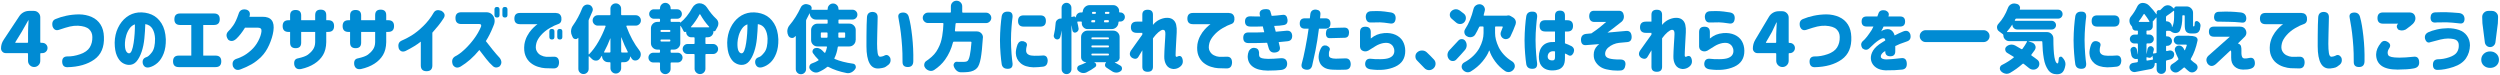 <?xml version="1.0" encoding="utf-8"?>
<!-- Generator: Adobe Illustrator 25.0.1, SVG Export Plug-In . SVG Version: 6.00 Build 0)  -->
<svg version="1.1" id="txt_x5F_17" xmlns="http://www.w3.org/2000/svg" xmlns:xlink="http://www.w3.org/1999/xlink" x="0px" y="0px"
	 viewBox="0 0 1000 30" style="enable-background:new 0 0 1000 30;" xml:space="preserve">
<style type="text/css">
	.st0{fill:#008BD3;}
</style>
<g>
	<path class="st0" d="M16.96,17.14c0.57,0,1.05,0.2,1.45,0.6c0.4,0.4,0.6,0.88,0.6,1.45c0,0.57-0.2,1.05-0.6,1.45
		c-0.4,0.4-0.88,0.6-1.45,0.6h-0.56c-0.2,0-0.29,0.1-0.29,0.29v2.81c0,0.68-0.24,1.26-0.72,1.74c-0.48,0.48-1.05,0.72-1.73,0.72
		s-1.25-0.24-1.73-0.72c-0.48-0.48-0.72-1.06-0.72-1.74v-2.81c0-0.19-0.1-0.29-0.29-0.29H2.25c-0.51,0-0.94-0.19-1.3-0.56
		c-0.36-0.37-0.54-0.81-0.54-1.32c0-1.23,0.34-2.36,1.03-3.4L7.7,6.5c0.43-0.66,1-1.19,1.7-1.57s1.46-0.57,2.26-0.57h1.9
		c0.7,0,1.3,0.25,1.8,0.75s0.75,1.1,0.75,1.8v9.93c0,0.2,0.1,0.29,0.29,0.29H16.96z M6.12,16.9c-0.04,0.06-0.04,0.11-0.01,0.16
		c0.03,0.05,0.07,0.07,0.13,0.07h4.69c0.2,0,0.29-0.1,0.29-0.29v-3.66c0-1.5,0.07-3.17,0.21-5.01c0-0.04-0.02-0.06-0.06-0.06
		s-0.07,0.02-0.09,0.06c-1.31,2.34-2.19,3.89-2.64,4.63L6.12,16.9z"/>
	<path class="st0" d="M22.3,7.59c1.23-0.53,2.65-0.96,4.25-1.3c1.6-0.34,3.29-0.52,5.07-0.54c1.86,0.02,3.54,0.37,5.05,1.04
		c1.51,0.67,2.7,1.68,3.54,3.02c0.85,1.34,1.3,2.98,1.36,4.94c0.18,4.08-1.11,7.1-3.85,9.05c-2.74,1.95-6.34,2.98-10.8,3.08
		c-1.31,0-1.99-0.72-2.05-2.17c-0.02-1.41,0.66-2.12,2.05-2.14c1.62,0.04,3.34-0.26,5.16-0.89c1.82-0.63,3.09-1.54,3.82-2.72
		c0.73-1.18,1.08-2.56,1.04-4.15c0-1.25-0.43-2.29-1.29-3.11c-0.86-0.82-2.33-1.29-4.42-1.41c-1.11-0.04-2.21,0.07-3.28,0.32
		c-1.07,0.25-2.41,0.65-4.01,1.2c-1.45,0.59-2.42,0.16-2.93-1.29C20.7,8.99,21.13,8.02,22.3,7.59z"/>
	<path class="st0" d="M62.02,15.44c-0.06-1.54-0.4-2.85-1.03-3.91c-0.63-1.06-1.58-1.69-2.87-1.89c-0.06,1.89-0.18,3.81-0.37,5.74
		c-0.19,1.93-0.55,3.71-1.1,5.33c-0.55,1.62-1.23,2.91-2.05,3.87c-0.82,0.96-1.86,1.42-3.11,1.38c-0.92-0.04-1.79-0.34-2.62-0.89
		c-0.83-0.56-1.53-1.48-2.11-2.77c-0.58-1.29-0.88-3.04-0.89-5.24c0.04-2.17,0.48-4.14,1.32-5.9c0.84-1.77,1.96-3.19,3.37-4.28
		s3-1.71,4.78-1.89c1.91-0.14,3.68,0.14,5.29,0.83c1.61,0.69,2.93,1.87,3.97,3.53c1.04,1.66,1.61,3.78,1.73,6.36
		c0.04,2.21-0.25,4.1-0.86,5.68s-1.42,2.82-2.4,3.71c-0.99,0.89-2.06,1.49-3.21,1.8c-1.37,0.35-2.28-0.11-2.72-1.38
		c-0.31-1.39,0.17-2.27,1.44-2.67c0.57-0.14,1.29-0.78,2.17-1.92S62.04,17.96,62.02,15.44z M51.59,21.33
		c0.45,0.02,0.82-0.36,1.13-1.14c0.3-0.78,0.55-1.78,0.73-3c0.19-1.22,0.32-2.49,0.41-3.82c0.09-1.33,0.12-2.54,0.1-3.63
		c-0.86,0.29-1.58,0.85-2.15,1.67c-0.58,0.82-1.02,1.74-1.32,2.77c-0.3,1.03-0.47,1.99-0.51,2.89c-0.06,1.46,0.07,2.53,0.38,3.21
		C50.67,20.93,51.08,21.29,51.59,21.33z"/>
	<path class="st0" d="M69.76,7.68c0-1.52,0.76-2.29,2.29-2.29h13.56c1.52,0,2.29,0.76,2.29,2.29c0,1.54-0.76,2.31-2.29,2.31H81.3
		v12.25h4.92c1.52,0,2.29,0.76,2.29,2.29c0,1.54-0.76,2.31-2.29,2.31H71.51c-1.52,0-2.29-0.76-2.29-2.29c0-1.54,0.76-2.31,2.29-2.31
		h5.01V9.99h-4.48c-1.52,0-2.29-0.76-2.29-2.29V7.68z"/>
	<path class="st0" d="M99.78,6.71h5.19c3.48-0.04,4.94,1.86,4.39,5.68c-0.25,1.74-0.81,3.58-1.67,5.52
		c-0.86,1.94-1.92,3.54-3.18,4.79c-1.26,1.25-2.56,2.26-3.91,3.02s-2.8,1.44-4.37,2.02c-1.39,0.53-2.4,0.14-3.05-1.17
		c-0.41-1.5,0.01-2.5,1.26-2.99c0.59-0.16,1.42-0.5,2.52-1.03c1.09-0.53,2.24-1.33,3.43-2.4c1.19-1.07,2.15-2.31,2.89-3.72
		s1.17-2.68,1.3-3.81c0.14-1.02-0.31-1.53-1.35-1.55H98c-1.13,1.84-2.27,3.29-3.4,4.37c-1.15,1.09-2.25,1.25-3.28,0.47
		c-0.96-1.29-0.95-2.43,0.03-3.43c0.55-0.49,1.19-1.25,1.93-2.29c0.74-1.04,1.45-2.57,2.14-4.6c0.41-1.46,1.42-2.05,3.05-1.76
		C99.81,4.23,100.25,5.19,99.78,6.71z"/>
	<path class="st0" d="M116.04,12.77h-0.64c-1.56,0-2.34-0.78-2.34-2.34c0-1.56,0.78-2.34,2.34-2.34h0.64v-1.9
		c0-1.46,0.73-2.2,2.2-2.2c1.48,0,2.23,0.73,2.23,2.2v1.9h5.6V6.06c0-1.46,0.73-2.2,2.2-2.2c1.48,0,2.23,0.73,2.23,2.2v2.02h0.79
		c1.56,0,2.34,0.78,2.34,2.34c0,1.56-0.78,2.34-2.34,2.34h-0.79v4.1c-0.04,2.05-0.47,3.76-1.29,5.14s-1.97,2.54-3.46,3.49
		c-1.48,0.95-3.26,1.66-5.33,2.12c-1.46,0.25-2.36-0.29-2.7-1.64c-0.23-1.56,0.26-2.44,1.49-2.64c1.86-0.41,3.17-0.9,3.96-1.46
		c0.78-0.57,1.46-1.25,2.02-2.05c0.57-0.8,0.86-1.79,0.88-2.96v-4.1h-5.6v4.31c0,1.46-0.73,2.2-2.2,2.2c-1.48,0-2.23-0.73-2.23-2.2
		V12.77z"/>
	<path class="st0" d="M140.03,12.77h-0.64c-1.56,0-2.34-0.78-2.34-2.34c0-1.56,0.78-2.34,2.34-2.34h0.64v-1.9
		c0-1.46,0.73-2.2,2.2-2.2c1.48,0,2.23,0.73,2.23,2.2v1.9h5.6V6.06c0-1.46,0.73-2.2,2.2-2.2c1.48,0,2.23,0.73,2.23,2.2v2.02h0.79
		c1.56,0,2.34,0.78,2.34,2.34c0,1.56-0.78,2.34-2.34,2.34h-0.79v4.1c-0.04,2.05-0.47,3.76-1.29,5.14s-1.97,2.54-3.46,3.49
		c-1.48,0.95-3.26,1.66-5.33,2.12c-1.46,0.25-2.36-0.29-2.7-1.64c-0.23-1.56,0.26-2.44,1.49-2.64c1.86-0.41,3.17-0.9,3.96-1.46
		c0.78-0.57,1.46-1.25,2.02-2.05c0.57-0.8,0.86-1.79,0.88-2.96v-4.1h-5.6v4.31c0,1.46-0.73,2.2-2.2,2.2c-1.48,0-2.23-0.73-2.23-2.2
		V12.77z"/>
	<path class="st0" d="M177.49,7.24c-0.7,1.09-1.39,2.06-2.07,2.9c-0.67,0.84-1.5,1.82-2.48,2.93v13.1c0,1.54-0.77,2.31-2.31,2.31
		c-1.54,0-2.31-0.77-2.31-2.31v-9.52c-1.5,1.21-3.53,2.45-6.06,3.72c-1.17,0.53-2.07,0.25-2.7-0.82c-0.49-1.62-0.14-2.71,1.05-3.28
		c1.17-0.47,2.51-1.17,4.03-2.09c1.51-0.93,3.09-2.2,4.73-3.81s3.02-3.39,4.13-5.35c0.63-0.98,1.64-1.21,3.05-0.7
		C177.88,5.13,178.19,6.1,177.49,7.24z"/>
	<path class="st0" d="M182.18,7.24c0-1.56,0.78-2.34,2.34-2.34h9.7c1.5-0.06,2.57,0.51,3.21,1.71s0.56,2.58-0.22,4.15
		c-0.9,2.23-1.86,4.12-2.87,5.68c0.88,1.15,1.8,2.32,2.75,3.5c0.96,1.18,1.89,2.26,2.81,3.24c0.9,1.25,0.87,2.38-0.09,3.4
		c-1.13,0.66-2.11,0.53-2.93-0.41c-0.64-0.55-1.44-1.41-2.37-2.58s-1.87-2.37-2.78-3.6c-1.19,1.46-2.41,2.74-3.65,3.82
		s-2.5,2.01-3.76,2.77c-1.29,0.76-2.34,0.57-3.16-0.59c-0.59-1.54-0.31-2.68,0.82-3.4c1.11-0.53,2.35-1.42,3.71-2.67
		c1.36-1.25,2.63-2.67,3.82-4.25s2.16-3.25,2.9-5.01c0.21-0.7-0.01-1.05-0.67-1.05h-7.21c-1.56,0-2.34-0.78-2.34-2.34V7.24z
		 M197.79,3.78c0-0.66,0.33-1,1-1c0.68,0,1.03,0.33,1.03,1v2.23c0,0.66-0.33,1-1,1c-0.68,0-1.03-0.33-1.03-1V3.78z M200.96,3.78
		c0-0.66,0.33-1,1-1c0.68,0,1.03,0.33,1.03,1v2.23c0,0.66-0.33,1-1,1c-0.68,0-1.03-0.33-1.03-1V3.78z"/>
	<path class="st0" d="M222.38,5.19c1.23,0.04,1.95,0.64,2.17,1.82c0.16,1.35-0.21,2.2-1.11,2.55c-1.07,0.35-2.28,0.92-3.62,1.71
		s-2.48,1.73-3.43,2.81s-1.56,2.12-1.83,3.12c-0.35,1.33-0.32,2.39,0.09,3.18s0.98,1.37,1.71,1.73c0.73,0.36,1.41,0.56,2.04,0.6
		c0.78,0.04,1.8,0.03,3.05-0.03c1.41-0.06,2.13,0.69,2.17,2.26c-0.04,1.64-0.76,2.45-2.17,2.43c-1.39,0-2.52-0.03-3.4-0.09
		c-0.82-0.04-1.78-0.23-2.87-0.57s-2.08-0.87-2.97-1.6c-0.89-0.72-1.57-1.69-2.05-2.9c-0.48-1.21-0.61-2.71-0.4-4.48
		c0.21-1.25,0.59-2.37,1.13-3.37s1.12-1.84,1.76-2.53c0.63-0.69,1.18-1.23,1.63-1.6c0.45-0.37,0.69-0.56,0.73-0.56h-7.03
		c-1.48,0-2.23-0.74-2.23-2.23c0-1.5,0.74-2.26,2.23-2.26H222.38z M219.74,12.57c0-0.66,0.33-1,1-1c0.68,0,1.03,0.33,1.03,1v2.23
		c0,0.66-0.33,1-1,1c-0.68,0-1.03-0.33-1.03-1V12.57z M222.91,12.57c0-0.66,0.33-1,1-1c0.68,0,1.03,0.33,1.03,1v2.23
		c0,0.66-0.33,1-1,1c-0.68,0-1.03-0.33-1.03-1V12.57z"/>
	<path class="st0" d="M254.29,10.25h-3.57c-0.06,0-0.11,0.03-0.15,0.09s-0.05,0.12-0.03,0.18c1.39,3.77,3.13,7,5.24,9.7
		c0.35,0.45,0.53,0.96,0.53,1.52c0,0.06,0,0.12,0,0.18c-0.04,0.63-0.28,1.17-0.73,1.64c-0.39,0.43-0.89,0.64-1.49,0.64
		s-1.06-0.24-1.38-0.73c-0.2-0.27-0.38-0.56-0.56-0.85c-0.02-0.04-0.04-0.05-0.07-0.04c-0.03,0.01-0.04,0.03-0.04,0.07
		c0,0.63-0.22,1.15-0.66,1.58c-0.44,0.43-0.97,0.64-1.6,0.64h-1.03c-0.2,0-0.29,0.1-0.29,0.29v2.11c0,0.59-0.21,1.09-0.63,1.51
		c-0.42,0.42-0.92,0.63-1.51,0.63s-1.09-0.21-1.51-0.63c-0.42-0.42-0.63-0.92-0.63-1.51v-2.11c0-0.19-0.1-0.29-0.29-0.29h-0.64
		c-0.66,0-1.24-0.23-1.71-0.7s-0.72-1.04-0.72-1.73c0-0.02-0.02-0.04-0.07-0.06c-0.05-0.02-0.07-0.02-0.07,0
		c-0.23,0.37-0.48,0.73-0.73,1.08c-0.39,0.53-0.91,0.79-1.55,0.79c-0.66,0-1.23-0.24-1.7-0.73c-0.35-0.37-0.68-0.69-1-0.97
		c-0.04-0.04-0.09-0.05-0.15-0.03c-0.06,0.02-0.09,0.06-0.09,0.12v4.92c0,0.57-0.2,1.05-0.6,1.45c-0.4,0.4-0.89,0.6-1.46,0.6
		s-1.06-0.2-1.46-0.6c-0.4-0.4-0.6-0.88-0.6-1.45V15.23c0-0.04-0.02-0.07-0.06-0.09c-0.04-0.02-0.07-0.01-0.09,0.03
		c-0.23,0.31-0.54,0.47-0.91,0.47c-0.06,0-0.13-0.01-0.21-0.03c-0.47-0.06-0.8-0.3-1-0.73c-0.08-0.18-0.16-0.34-0.23-0.5
		c-0.29-0.57-0.44-1.16-0.44-1.79c0-0.12,0.01-0.23,0.03-0.35c0.06-0.76,0.31-1.45,0.76-2.05c1.45-2.03,2.68-4.33,3.69-6.88
		c0.23-0.57,0.62-0.99,1.14-1.26c0.31-0.16,0.64-0.23,1-0.23c0.21,0,0.43,0.03,0.64,0.09c0.57,0.18,0.98,0.53,1.23,1.05
		c0.16,0.27,0.23,0.56,0.23,0.85c0,0.25-0.05,0.5-0.15,0.73c-0.43,1.07-0.89,2.14-1.38,3.19c-0.1,0.18-0.15,0.36-0.15,0.56v13.33
		c0,0.06,0.02,0.1,0.07,0.12c0.05,0.02,0.09,0.01,0.13-0.03c1.31-1.33,2.53-2.98,3.68-4.95c1.14-1.97,2.11-4.05,2.92-6.24
		c0.02-0.06,0.01-0.12-0.03-0.18s-0.1-0.09-0.18-0.09h-2.93c-0.57,0-1.05-0.21-1.45-0.62s-0.6-0.9-0.6-1.46
		c0-0.57,0.2-1.05,0.6-1.46s0.88-0.62,1.45-0.62h4.78c0.2,0,0.29-0.1,0.29-0.29V3.46c0-0.59,0.21-1.08,0.63-1.49
		s0.92-0.62,1.51-0.62s1.09,0.21,1.51,0.62s0.63,0.91,0.63,1.49V5.8c0,0.2,0.1,0.29,0.29,0.29h5.54c0.59,0,1.08,0.21,1.48,0.62
		s0.6,0.9,0.6,1.46c0,0.57-0.2,1.05-0.6,1.46S254.87,10.25,254.29,10.25z M241.63,20.77c-0.04,0.06-0.04,0.11,0,0.16
		c0.04,0.05,0.09,0.07,0.15,0.07h2.11c0.2,0,0.29-0.1,0.29-0.29v-5.3c0-0.04-0.01-0.06-0.04-0.06s-0.04,0.01-0.04,0.03
		C243.39,17.24,242.57,19.03,241.63,20.77z M248.46,20.71c0,0.2,0.1,0.29,0.29,0.29h2.2c0.06,0,0.11-0.03,0.15-0.09
		s0.04-0.12,0-0.18c-0.9-1.68-1.75-3.6-2.55-5.77c0-0.04-0.01-0.05-0.04-0.04c-0.03,0.01-0.04,0.02-0.04,0.04V20.71z"/>
	<path class="st0" d="M282.46,14.91c-0.2,0-0.29,0.1-0.29,0.29v2.11c0,0.2,0.1,0.29,0.29,0.29h2.78c0.55,0,1.01,0.2,1.41,0.59
		c0.39,0.39,0.59,0.86,0.59,1.41c0,0.55-0.2,1.02-0.59,1.41c-0.39,0.39-0.86,0.59-1.41,0.59h-2.78c-0.2,0-0.29,0.1-0.29,0.29v5.6
		c0,0.59-0.21,1.09-0.63,1.51c-0.42,0.42-0.93,0.63-1.52,0.63c-0.6,0-1.11-0.21-1.54-0.63c-0.43-0.42-0.64-0.92-0.64-1.51v-5.6
		c0-0.19-0.1-0.29-0.29-0.29h-2.49c-0.57,0-1.04-0.19-1.42-0.59c-0.38-0.39-0.57-0.86-0.57-1.41c0-0.55,0.19-1.02,0.57-1.41
		c0.38-0.39,0.85-0.59,1.42-0.59h2.49c0.19,0,0.29-0.1,0.29-0.29v-2.11c0-0.19-0.1-0.29-0.29-0.29h-1.03c-0.57,0-1.05-0.2-1.45-0.6
		c-0.4-0.4-0.6-0.88-0.6-1.45v-0.15c0-0.02-0.01-0.03-0.03-0.04c-0.02-0.01-0.04,0-0.06,0.01c-0.16,0.14-0.33,0.18-0.53,0.12
		c-0.2-0.06-0.34-0.19-0.44-0.38c-0.33-0.72-0.71-1.41-1.14-2.05c-0.02-0.04-0.05-0.05-0.09-0.04c-0.04,0.01-0.06,0.04-0.06,0.1
		v6.86c0,0.7-0.25,1.3-0.75,1.8s-1.1,0.75-1.8,0.75h-1.03c-0.2,0-0.29,0.1-0.29,0.29v0.67c0,0.2,0.1,0.29,0.29,0.29h2.55
		c0.53,0,0.98,0.19,1.36,0.57s0.57,0.84,0.57,1.38c0,0.54-0.19,1-0.57,1.38s-0.83,0.57-1.36,0.57h-2.55c-0.2,0-0.29,0.1-0.29,0.29
		v2.26c0,0.59-0.21,1.08-0.63,1.49c-0.42,0.41-0.92,0.62-1.49,0.62c-0.58,0-1.07-0.21-1.49-0.62c-0.42-0.41-0.63-0.91-0.63-1.49
		v-2.26c0-0.19-0.1-0.29-0.29-0.29h-2.4c-0.55,0-1.01-0.19-1.38-0.57c-0.37-0.38-0.56-0.84-0.56-1.38c0-0.54,0.19-1,0.56-1.38
		c0.37-0.38,0.83-0.57,1.38-0.57h2.4c0.19,0,0.29-0.1,0.29-0.29v-0.67c0-0.19-0.1-0.29-0.29-0.29h-0.79c-0.7,0-1.3-0.25-1.8-0.75
		s-0.75-1.1-0.75-1.8v-5.98c0-0.7,0.25-1.3,0.75-1.8s1.1-0.75,1.8-0.75h0.79c0.19,0,0.29-0.1,0.29-0.29V7.79
		c0-0.19-0.1-0.29-0.29-0.29h-2.17c-0.51,0-0.95-0.19-1.32-0.56c-0.37-0.37-0.56-0.82-0.56-1.35s0.19-0.97,0.56-1.33
		c0.37-0.36,0.81-0.54,1.32-0.54h2.2c0.18,0,0.26-0.09,0.26-0.26V3.28c0-0.59,0.21-1.09,0.63-1.51c0.42-0.42,0.92-0.63,1.49-0.63
		c0.58,0,1.07,0.21,1.49,0.63c0.42,0.42,0.63,0.92,0.63,1.51v0.18c0,0.18,0.09,0.26,0.26,0.26h2.37c0.53,0,0.97,0.18,1.33,0.54
		c0.36,0.36,0.54,0.81,0.54,1.33s-0.18,0.98-0.54,1.35c-0.36,0.37-0.81,0.56-1.33,0.56h-2.34c-0.2,0-0.29,0.1-0.29,0.29v0.67
		c0,0.2,0.1,0.29,0.29,0.29h3.25c0.08,0,0.15,0.03,0.22,0.09c0.07,0.06,0.1,0.14,0.1,0.23h0.03c1.78-1.41,3.39-3.41,4.83-6.01
		c0.29-0.53,0.69-0.95,1.2-1.27c0.51-0.32,1.05-0.48,1.64-0.48s1.14,0.15,1.67,0.45c0.53,0.3,0.96,0.71,1.29,1.22
		c1.19,1.84,2.4,3.32,3.63,4.45c0.49,0.43,0.79,0.95,0.91,1.55c0.02,0.18,0.03,0.34,0.03,0.5c0,0.43-0.11,0.85-0.32,1.26
		c-0.29,0.47-0.57,0.97-0.82,1.49c-0.08,0.14-0.19,0.22-0.34,0.26c-0.15,0.04-0.29,0.01-0.42-0.09c-0.04-0.04-0.06-0.03-0.06,0.03
		v0.18c0,0.64-0.22,1.19-0.66,1.63s-0.98,0.66-1.63,0.66H282.46z M267.84,12.77c0.19,0,0.29-0.1,0.29-0.29v-0.21
		c0-0.19-0.1-0.29-0.29-0.29h-3.34c-0.2,0-0.29,0.1-0.29,0.29v0.21c0,0.2,0.1,0.29,0.29,0.29H267.84z M264.21,16.32
		c0,0.2,0.1,0.29,0.29,0.29h3.34c0.19,0,0.29-0.1,0.29-0.29v-0.23c0-0.19-0.1-0.29-0.29-0.29h-3.34c-0.2,0-0.29,0.1-0.29,0.29V16.32
		z M276.4,10.72c-0.04,0.04-0.05,0.08-0.03,0.13c0.02,0.05,0.06,0.07,0.12,0.07h7.09c0.06,0,0.1-0.02,0.12-0.07
		c0.02-0.05,0.01-0.09-0.03-0.13c-1.39-1.52-2.58-3.17-3.57-4.95c-0.04-0.06-0.09-0.09-0.15-0.09s-0.11,0.03-0.15,0.09
		C278.86,7.57,277.73,9.22,276.4,10.72z"/>
	<path class="st0" d="M307.03,15.44c-0.06-1.54-0.4-2.85-1.03-3.91c-0.63-1.06-1.58-1.69-2.87-1.89c-0.06,1.89-0.18,3.81-0.37,5.74
		s-0.55,3.71-1.1,5.33c-0.55,1.62-1.23,2.91-2.05,3.87c-0.82,0.96-1.86,1.42-3.11,1.38c-0.92-0.04-1.79-0.34-2.62-0.89
		s-1.53-1.48-2.11-2.77s-0.87-3.04-0.89-5.24c0.04-2.17,0.48-4.14,1.32-5.9c0.84-1.77,1.96-3.19,3.37-4.28s3-1.71,4.78-1.89
		c1.91-0.14,3.68,0.14,5.29,0.83c1.61,0.69,2.93,1.87,3.97,3.53c1.04,1.66,1.61,3.78,1.73,6.36c0.04,2.21-0.25,4.1-0.86,5.68
		s-1.42,2.82-2.4,3.71c-0.99,0.89-2.06,1.49-3.21,1.8c-1.37,0.35-2.28-0.11-2.72-1.38c-0.31-1.39,0.17-2.27,1.44-2.67
		c0.57-0.14,1.29-0.78,2.17-1.92S307.05,17.96,307.03,15.44z M296.6,21.33c0.45,0.02,0.83-0.36,1.13-1.14c0.3-0.78,0.55-1.78,0.73-3
		c0.19-1.22,0.32-2.49,0.41-3.82c0.09-1.33,0.12-2.54,0.1-3.63c-0.86,0.29-1.58,0.85-2.15,1.67s-1.02,1.74-1.32,2.77
		s-0.47,1.99-0.51,2.89c-0.06,1.46,0.07,2.53,0.38,3.21S296.09,21.29,296.6,21.33z"/>
	<path class="st0" d="M342.25,16.03c0,0.7-0.25,1.3-0.75,1.8s-1.1,0.75-1.8,0.75h-4.28c-0.2,0-0.3,0.1-0.32,0.29
		c-0.25,1.68-0.69,3.13-1.32,4.37c-0.1,0.16-0.06,0.27,0.12,0.35c2.01,0.86,4.44,1.48,7.29,1.88c0.49,0.06,0.83,0.31,1.03,0.76
		c0.08,0.2,0.12,0.38,0.12,0.56c0,0.27-0.08,0.53-0.23,0.76c-0.39,0.6-0.9,1.06-1.52,1.38c-0.45,0.23-0.91,0.35-1.38,0.35
		c-0.18,0-0.36-0.02-0.56-0.06c-2.83-0.55-5.26-1.37-7.29-2.46c-0.18-0.1-0.34-0.09-0.5,0.03c-0.98,0.8-2.13,1.48-3.46,2.05
		c-0.33,0.12-0.65,0.18-0.97,0.18c-0.29,0-0.59-0.05-0.88-0.15c-0.61-0.22-1.12-0.61-1.55-1.17c-0.2-0.27-0.29-0.56-0.29-0.85
		c0-0.16,0.03-0.31,0.09-0.47c0.14-0.49,0.45-0.82,0.94-1c0.98-0.33,1.84-0.73,2.58-1.2c0.16-0.1,0.17-0.21,0.03-0.35
		c-0.76-0.72-1.46-1.55-2.11-2.49c-0.18-0.23-0.26-0.48-0.26-0.73c0-0.16,0.03-0.31,0.09-0.47c0.18-0.45,0.49-0.74,0.94-0.88
		c0.23-0.06,0.47-0.09,0.7-0.09c0.27,0,0.56,0.05,0.85,0.15c0.51,0.18,0.96,0.47,1.35,0.88c0.27,0.31,0.56,0.61,0.85,0.88
		c0.06,0.04,0.13,0.05,0.21,0.04c0.08-0.01,0.13-0.05,0.15-0.13c0.27-0.59,0.5-1.29,0.67-2.11c0.02-0.08,0-0.15-0.04-0.21
		s-0.11-0.09-0.19-0.09h-3.57c-0.72,0-1.33-0.25-1.82-0.75s-0.73-1.1-0.73-1.8v-4.01c0-0.7,0.24-1.3,0.73-1.8s1.09-0.75,1.82-0.75
		h3.78c0.2,0,0.29-0.1,0.29-0.29V8.12c0-0.19-0.1-0.29-0.29-0.29h-4.42c-0.66,0-1.24-0.24-1.71-0.72c-0.48-0.48-0.72-1.05-0.72-1.71
		c0-0.02-0.01-0.03-0.04-0.04c-0.03-0.01-0.05,0-0.07,0.01c-0.33,0.72-0.74,1.52-1.23,2.4c-0.1,0.18-0.15,0.36-0.15,0.56v19.31
		c0,0.57-0.2,1.05-0.6,1.45c-0.4,0.4-0.89,0.6-1.46,0.6s-1.06-0.2-1.46-0.6c-0.4-0.4-0.6-0.88-0.6-1.45v-13.1
		c0-0.06-0.02-0.09-0.07-0.1c-0.05-0.01-0.09,0-0.13,0.04c-0.04,0.04-0.08,0.09-0.12,0.15c-0.31,0.37-0.68,0.56-1.11,0.56
		c-0.1,0-0.21-0.01-0.32-0.03c-0.59-0.1-1.01-0.42-1.26-0.97c-0.25-0.53-0.38-1.06-0.38-1.61c0-0.18,0.01-0.34,0.03-0.5
		c0.1-0.74,0.38-1.4,0.85-1.96c1.76-2.09,3.25-4.45,4.48-7.09c0.25-0.55,0.64-0.94,1.17-1.17c0.31-0.16,0.63-0.23,0.97-0.23
		c0.23,0,0.47,0.04,0.7,0.12l0.64,0.21c0.37,0.12,0.63,0.36,0.79,0.73c0.08,0.18,0.12,0.36,0.12,0.56c0,0.16-0.03,0.32-0.09,0.5
		c-0.04,0.12-0.01,0.18,0.09,0.18h6.15c0.18,0,0.26-0.09,0.26-0.26V3.54c0-0.59,0.21-1.09,0.63-1.51c0.42-0.42,0.93-0.63,1.52-0.63
		s1.1,0.21,1.52,0.63c0.42,0.42,0.63,0.92,0.63,1.51v0.09c0,0.18,0.09,0.26,0.26,0.26h5.36c0.55,0,1.01,0.19,1.39,0.57
		s0.57,0.85,0.57,1.39c0,0.55-0.19,1.01-0.57,1.39s-0.84,0.57-1.39,0.57h-5.33c-0.2,0-0.29,0.1-0.29,0.29v1.05
		c0,0.2,0.1,0.29,0.29,0.29h4.07c0.7,0,1.3,0.25,1.8,0.75s0.75,1.1,0.75,1.8V16.03z M328.62,12.98c-0.2,0-0.29,0.1-0.29,0.29v1.52
		c0,0.2,0.1,0.29,0.29,0.29h2.11c0.2,0,0.29-0.1,0.29-0.29v-1.52c0-0.19-0.1-0.29-0.29-0.29H328.62z M338.06,13.27
		c0-0.19-0.1-0.29-0.29-0.29h-2.14c-0.2,0-0.29,0.1-0.29,0.29v1.52c0,0.2,0.1,0.29,0.29,0.29h2.14c0.2,0,0.29-0.1,0.29-0.29V13.27z"
		/>
	<path class="st0" d="M346.78,6.97c0.08-1.46,0.84-2.2,2.29-2.2c1.37,0.08,2.03,0.81,1.99,2.2c0,0.53-0.02,1.4-0.06,2.61
		c-0.04,1.21-0.07,2.52-0.1,3.94c-0.03,1.42-0.05,2.72-0.07,3.91c0,1.54,0.07,2.79,0.22,3.75c0.15,0.96,0.46,1.46,0.95,1.52
		c0.55-0.02,1.06-0.14,1.55-0.35c1.04-0.66,1.88-0.39,2.55,0.82c0.37,1.35-0.03,2.37-1.2,3.08c-0.37,0.33-0.76,0.58-1.17,0.73
		c-0.41,0.16-1.11,0.29-2.11,0.41c-1.7,0.14-2.96-0.54-3.79-2.04s-1.25-3.77-1.25-6.84c0-1.25,0-2.64,0.01-4.17
		c0.01-1.53,0.03-2.97,0.06-4.31C346.68,8.7,346.72,7.68,346.78,6.97z M359.38,7.12c-0.29-1.37,0.33-2.07,1.88-2.11
		c1.31,0.02,2.09,0.72,2.34,2.11c0.49,1.72,0.91,4.19,1.27,7.43c0.36,3.23,0.51,6.52,0.45,9.86c0,1.6-0.73,2.4-2.2,2.4
		c-1.43,0-2.13-0.68-2.11-2.05c0.02-0.64,0-1.79-0.04-3.43s-0.16-3.44-0.34-5.39c-0.18-1.95-0.38-3.62-0.6-5
		S359.59,8.29,359.38,7.12z"/>
	<path class="st0" d="M394.44,9.23h-11.89c-0.2,0-0.3,0.1-0.32,0.29c-0.06,0.84-0.15,1.76-0.26,2.75c0,0.08,0.02,0.15,0.07,0.21
		s0.11,0.09,0.19,0.09h8.55c0.68,0,1.27,0.25,1.76,0.76c0.43,0.45,0.64,0.99,0.64,1.61c0,0.06-0.01,0.12-0.03,0.18
		c-0.23,3.63-0.52,6.36-0.85,8.17c-0.35,1.91-0.84,3.21-1.46,3.9c-0.82,0.9-2.01,1.44-3.57,1.61c-0.68,0.08-1.59,0.12-2.72,0.12
		c-0.08,0-0.16,0-0.23,0c-0.63-0.02-1.19-0.24-1.68-0.67c-0.5-0.43-0.86-0.98-1.1-1.64c-0.08-0.18-0.12-0.35-0.12-0.53
		c0-0.27,0.08-0.53,0.23-0.76c0.25-0.41,0.61-0.62,1.05-0.62c0.02,0,0.04,0.01,0.06,0.03c0.84,0.02,1.76,0.03,2.75,0.03
		c0.66,0,1.16-0.13,1.49-0.38c0.72-0.57,1.25-3.04,1.58-7.41c0.02-0.08,0-0.15-0.06-0.21s-0.13-0.09-0.21-0.09h-6.77
		c-0.2,0-0.31,0.1-0.35,0.29c-0.66,2.6-1.73,4.91-3.19,6.94c-1.11,1.56-2.58,2.94-4.39,4.13c-0.39,0.23-0.8,0.35-1.23,0.35
		c-0.2,0-0.39-0.03-0.59-0.09c-0.64-0.16-1.19-0.5-1.64-1.03c-0.31-0.37-0.47-0.79-0.47-1.26c0-0.1,0.01-0.19,0.03-0.29
		c0.08-0.59,0.36-1.04,0.85-1.35c0.31-0.19,0.61-0.4,0.88-0.62c0.88-0.66,1.62-1.33,2.21-1.99c0.6-0.66,1.12-1.43,1.57-2.3
		c0.45-0.87,0.8-1.67,1.04-2.4s0.45-1.6,0.62-2.59s0.28-1.86,0.34-2.58c0.06-0.64,0.11-1.44,0.15-2.37c0.02-0.08,0-0.15-0.06-0.21
		s-0.13-0.09-0.21-0.09h-5.92c-0.57,0-1.05-0.21-1.46-0.62s-0.62-0.9-0.62-1.46c0-0.57,0.21-1.05,0.62-1.46s0.9-0.62,1.46-0.62h8.88
		c0.2,0,0.29-0.1,0.29-0.29V2.55c0-0.63,0.22-1.16,0.66-1.6s0.98-0.66,1.61-0.66s1.17,0.22,1.61,0.66s0.66,0.97,0.66,1.6v2.23
		c0,0.2,0.1,0.29,0.29,0.29h9.26c0.57,0,1.05,0.21,1.46,0.62s0.62,0.9,0.62,1.46c0,0.57-0.21,1.05-0.62,1.46S395,9.23,394.44,9.23z"
		/>
	<path class="st0" d="M400.69,6.42c0.27-1.25,1.13-1.84,2.58-1.76c1.25,0.02,1.83,0.72,1.76,2.11c-0.14,0.92-0.27,2.22-0.41,3.91
		c-0.14,1.69-0.22,3.46-0.23,5.32c0.02,1.97,0.1,3.8,0.23,5.49c0.14,1.69,0.27,2.99,0.41,3.91c0.08,1.39-0.51,2.09-1.76,2.11
		c-1.45,0.08-2.3-0.51-2.58-1.76c-0.18-1.13-0.33-2.55-0.47-4.25c-0.14-1.68-0.22-3.48-0.23-5.39v-0.03
		c0.02-1.93,0.1-3.74,0.23-5.42C400.36,8.96,400.51,7.55,400.69,6.42z M407.02,17.78c0.47-1.07,1.25-1.5,2.34-1.29
		c1.25,0.37,1.68,1.07,1.29,2.11c-0.12,0.39-0.19,0.89-0.21,1.49c-0.02,0.37,0.05,0.72,0.21,1.05c0.16,0.33,0.47,0.61,0.95,0.82
		c0.48,0.22,1.19,0.33,2.12,0.35c1.48,0,2.53-0.03,3.13-0.09c1.41-0.19,2.15,0.47,2.23,1.99c-0.04,1.48-0.66,2.3-1.88,2.46
		c-1.27,0.16-2.53,0.24-3.78,0.26c-2.29-0.06-4.02-0.62-5.21-1.68c-1.19-1.06-1.82-2.38-1.88-3.94
		C406.3,20.33,406.53,19.15,407.02,17.78z M416.13,6.15c1.48,0,2.23,0.74,2.23,2.23c0,1.5-0.74,2.26-2.23,2.26h-6.68
		c-1.48,0-2.23-0.74-2.23-2.23c0-1.5,0.74-2.26,2.23-2.26H416.13z"/>
	<path class="st0" d="M447.67,4.72c0,0.18,0.08,0.26,0.23,0.26h0.23c0.51,0,0.94,0.18,1.29,0.53s0.53,0.78,0.53,1.29
		c0,0.51-0.18,0.94-0.53,1.29s-0.78,0.53-1.29,0.53h-0.47c-0.18,0-0.26,0.09-0.26,0.26l-0.03,0.21c-0.04,0.72-0.32,1.33-0.85,1.82
		c-0.53,0.49-1.15,0.73-1.88,0.73h-9.61c-0.68,0-1.25-0.25-1.7-0.76c-0.41-0.45-0.62-0.97-0.62-1.55c0-0.08,0-0.16,0-0.23l0.03-0.18
		c0-0.08-0.02-0.15-0.07-0.21s-0.11-0.09-0.19-0.09h-1.35c-0.08,0-0.14,0.03-0.18,0.1c-0.04,0.07-0.05,0.13-0.03,0.19
		c0.23,0.86,0.4,1.66,0.5,2.4c0.02,0.08,0.03,0.16,0.03,0.23c0,0.29-0.09,0.57-0.26,0.82c-0.21,0.31-0.51,0.53-0.88,0.64
		c-0.31,0.12-0.61,0.08-0.88-0.1c-0.27-0.19-0.43-0.44-0.47-0.78c-0.08-0.59-0.19-1.22-0.32-1.9c0-0.02-0.01-0.02-0.03-0.01
		c-0.02,0.01-0.03,0.02-0.03,0.04v17.43c0,0.55-0.19,1.01-0.57,1.39s-0.84,0.57-1.39,0.57s-1.01-0.19-1.39-0.57
		s-0.57-0.85-0.57-1.39V12.3c-0.02-0.02-0.03-0.02-0.03,0c-0.14,0.98-0.32,1.85-0.56,2.61c-0.1,0.35-0.31,0.61-0.64,0.76
		c-0.18,0.08-0.35,0.12-0.53,0.12s-0.35-0.04-0.53-0.12c-0.33-0.14-0.58-0.38-0.73-0.73c-0.1-0.21-0.15-0.43-0.15-0.64
		c0-0.16,0.03-0.31,0.09-0.47c0.33-1.25,0.56-2.76,0.67-4.54c0.04-0.57,0.27-1.03,0.7-1.38c0.35-0.31,0.75-0.47,1.2-0.47
		c0.08,0,0.17,0,0.26,0c0.16,0.04,0.23-0.03,0.23-0.21v-4.1c0-0.55,0.19-1.02,0.57-1.41c0.38-0.39,0.84-0.59,1.39-0.59
		s1.01,0.2,1.39,0.59c0.38,0.39,0.57,0.86,0.57,1.41v3.54c0,0.12,0.06,0.16,0.18,0.12l0.67-0.18c0.2-0.06,0.39-0.04,0.57,0.04
		s0.31,0.23,0.37,0.42c0.02,0,0.03-0.01,0.03-0.03V6.94c0-0.55,0.19-1.01,0.57-1.39s0.84-0.57,1.39-0.57h0.44
		c0.2,0,0.3-0.1,0.32-0.29V4.6c0.08-0.72,0.38-1.33,0.91-1.82c0.53-0.49,1.15-0.73,1.88-0.73h9.4c0.68,0,1.26,0.25,1.73,0.76
		c0.43,0.45,0.64,0.98,0.64,1.58c0,0.08-0.01,0.15-0.03,0.21V4.72z M447.87,22.97c0,0.53-0.19,0.98-0.56,1.35
		c-0.37,0.37-0.82,0.56-1.35,0.56c-0.02,0-0.03,0.02-0.04,0.06c-0.01,0.04,0,0.06,0.01,0.06c0.8,0.45,1.53,0.86,2.2,1.23
		c0.45,0.25,0.67,0.64,0.67,1.17c0,0.47-0.19,0.83-0.56,1.08c-0.51,0.37-1.07,0.56-1.7,0.56s-1.2-0.18-1.73-0.53
		c-0.74-0.51-1.47-0.99-2.2-1.44c-0.41-0.25-0.62-0.63-0.62-1.11c0-0.37,0.14-0.68,0.41-0.94c0.02-0.02,0.02-0.05,0.01-0.09
		c-0.01-0.04-0.02-0.06-0.04-0.06h-4.63c-0.02,0-0.03,0.01-0.04,0.04s0,0.04,0.01,0.04c0.41,0.14,0.66,0.42,0.76,0.85
		c0.02,0.08,0.03,0.16,0.03,0.23c0,0.31-0.14,0.58-0.41,0.79c-1.02,0.78-2.21,1.5-3.57,2.17c-0.37,0.16-0.74,0.23-1.11,0.23
		c-0.21,0-0.43-0.02-0.64-0.06c-0.61-0.16-1.13-0.47-1.58-0.94c-0.2-0.22-0.3-0.47-0.32-0.76s0.05-0.56,0.21-0.81
		s0.38-0.41,0.67-0.51c1.04-0.35,1.94-0.74,2.72-1.17c0.02,0,0.02-0.02,0.01-0.06c-0.01-0.04-0.03-0.06-0.07-0.06
		c-0.53,0-0.99-0.19-1.38-0.57s-0.59-0.84-0.59-1.39v-8.09c0-0.7,0.25-1.3,0.75-1.8s1.1-0.75,1.8-0.75h10.31
		c0.7,0,1.3,0.25,1.8,0.75s0.75,1.1,0.75,1.8V22.97z M436.86,8.06c-0.2,0-0.3,0.1-0.32,0.29l-0.03,0.29c-0.02,0.08,0,0.15,0.06,0.21
		s0.13,0.09,0.21,0.09h0.94c0.2,0,0.3-0.1,0.32-0.29l0.06-0.29c0-0.08-0.02-0.15-0.07-0.21s-0.11-0.09-0.19-0.09H436.86z
		 M436.86,14.97c-0.2,0-0.29,0.1-0.29,0.29v0.15c0,0.2,0.1,0.29,0.29,0.29h6.42c0.2,0,0.29-0.1,0.29-0.29v-0.15
		c0-0.19-0.1-0.29-0.29-0.29H436.86z M436.86,18.19c-0.2,0-0.29,0.1-0.29,0.29v0.18c0,0.2,0.1,0.29,0.29,0.29h6.42
		c0.2,0,0.29-0.1,0.29-0.29v-0.18c0-0.19-0.1-0.29-0.29-0.29H436.86z M436.86,21.45c-0.2,0-0.29,0.1-0.29,0.29v0.15
		c0,0.2,0.1,0.29,0.29,0.29h6.42c0.2,0,0.29-0.1,0.29-0.29v-0.15c0-0.19-0.1-0.29-0.29-0.29H436.86z M438.35,5.04
		c0.02-0.08,0-0.15-0.06-0.21s-0.13-0.09-0.21-0.09h-0.94c-0.2,0-0.3,0.1-0.32,0.29v0.21c-0.02,0.08,0,0.15,0.06,0.21
		s0.13,0.09,0.21,0.09h0.94c0.2,0,0.3-0.1,0.32-0.29V5.04z M441.6,8.64c0,0.08,0.02,0.15,0.07,0.21s0.11,0.09,0.19,0.09h1.35
		c0.2,0,0.3-0.1,0.32-0.29l0.03-0.29c0-0.08-0.03-0.15-0.09-0.21s-0.13-0.09-0.21-0.09h-1.29c-0.2,0-0.31,0.1-0.35,0.29L441.6,8.64z
		 M443.42,5.54c0.2,0,0.3-0.1,0.32-0.29l0.03-0.21c0-0.08-0.02-0.15-0.07-0.21s-0.12-0.09-0.22-0.09h-1.17c-0.2,0-0.3,0.1-0.32,0.29
		l-0.03,0.21c0,0.08,0.02,0.15,0.07,0.21s0.11,0.09,0.19,0.09H443.42z"/>
	<path class="st0" d="M456.93,20.13c-0.59,1.04-1.05,1.82-1.41,2.34c-0.57,1.15-1.48,1.36-2.75,0.62c-0.96-0.76-1.09-1.71-0.41-2.84
		c0.88-1.29,1.68-2.42,2.4-3.38s1.45-1.98,2.17-3.03v-0.7h-2.2c-1.58,0-2.37-0.74-2.37-2.23c0-1.5,0.79-2.26,2.37-2.26h2.2V5.89
		c0-1.33,0.71-1.99,2.14-1.99c1.41,0,2.11,0.66,2.11,1.99v4.07c0.7-0.88,1.52-1.55,2.46-2.02c0.92-0.45,1.81-0.71,2.67-0.79
		c1.17-0.1,2.1,0.11,2.8,0.62c0.69,0.51,1.15,1.22,1.36,2.14c0.21,0.92,0.28,1.94,0.21,3.08c-0.04,0.66-0.08,1.45-0.13,2.36
		s-0.1,1.83-0.15,2.77s-0.09,1.76-0.12,2.48c-0.03,0.71-0.04,1.2-0.04,1.45c0,0.31,0.05,0.51,0.16,0.59
		c0.11,0.08,0.23,0.11,0.37,0.09c1.21-0.7,1.97-0.33,2.29,1.11c0.31,1.45-0.28,2.56-1.79,3.34c-0.64,0.31-1.33,0.45-2.05,0.41
		c-1.19-0.12-2.08-0.65-2.68-1.61s-0.87-2.12-0.83-3.49c0-0.51,0.02-1.19,0.06-2.05c0.04-0.86,0.09-1.77,0.15-2.72
		c0.06-0.96,0.11-1.81,0.16-2.56c0.05-0.75,0.07-1.25,0.07-1.51c0.02-0.47-0.03-0.87-0.15-1.2c-0.12-0.33-0.4-0.51-0.85-0.53
		c-0.45,0.02-1.04,0.34-1.79,0.97c-0.74,0.63-1.46,1.44-2.17,2.43v11.4c0,1.33-0.7,1.99-2.11,1.99c-1.43,0-2.14-0.66-2.14-1.99
		V20.13z"/>
	<path class="st0" d="M491.58,5.19c1.23,0.04,1.95,0.64,2.17,1.82c0.16,1.35-0.22,2.2-1.11,2.55c-1.07,0.35-2.28,0.92-3.62,1.71
		c-1.34,0.79-2.48,1.73-3.43,2.81c-0.95,1.08-1.56,2.12-1.83,3.12c-0.35,1.33-0.32,2.39,0.09,3.18s0.98,1.37,1.71,1.73
		c0.73,0.36,1.41,0.56,2.04,0.6c0.78,0.04,1.8,0.03,3.05-0.03c1.41-0.06,2.13,0.69,2.17,2.26c-0.04,1.64-0.76,2.45-2.17,2.43
		c-1.39,0-2.52-0.03-3.4-0.09c-0.82-0.04-1.78-0.23-2.87-0.57c-1.09-0.34-2.08-0.87-2.97-1.6c-0.89-0.72-1.57-1.69-2.05-2.9
		c-0.48-1.21-0.61-2.71-0.4-4.48c0.21-1.25,0.59-2.37,1.13-3.37c0.54-1,1.12-1.84,1.76-2.53c0.63-0.69,1.18-1.23,1.63-1.6
		c0.45-0.37,0.69-0.56,0.73-0.56h-7.03c-1.48,0-2.23-0.74-2.23-2.23c0-1.5,0.74-2.26,2.23-2.26H491.58z"/>
	<path class="st0" d="M500.14,6.53c1.11,0.04,1.82,0.06,2.12,0.06s0.91,0,1.83,0c-0.57-1.64-0.1-2.6,1.41-2.87
		c1.5-0.23,2.38,0.04,2.64,0.83s0.43,1.39,0.53,1.8c1.19-0.06,2.68-0.19,4.45-0.41c1.09-0.12,1.72,0.51,1.88,1.88
		c0.16,1.33-0.39,2.07-1.64,2.23c-0.86,0.18-2.09,0.28-3.69,0.32c0.1,0.39,0.21,0.78,0.32,1.16s0.22,0.77,0.32,1.16
		c1.09-0.1,2.58-0.23,4.45-0.41c1.27-0.04,1.97,0.59,2.11,1.88c0.08,1.43-0.55,2.21-1.88,2.34c-1.31,0.16-2.48,0.27-3.52,0.35
		l0.47,1.99c0.21,1.11-0.29,1.82-1.52,2.11c-1.52,0.29-2.5-0.25-2.93-1.64c-0.25-0.8-0.47-1.53-0.64-2.2
		c-1.07,0.04-2.09,0.07-3.05,0.09c-0.96,0.02-1.63,0.03-2.02,0.03s-0.88,0-1.46,0s-0.89,0-0.91,0c-1.41,0-2.11-0.7-2.11-2.11
		c0-1.43,0.7-2.14,2.11-2.14c1.74,0.02,2.93,0.02,3.59,0c0.65-0.02,1.56-0.05,2.71-0.09c-0.1-0.41-0.2-0.81-0.31-1.19
		s-0.2-0.76-0.28-1.13c-1.11,0.04-1.9,0.06-2.36,0.07c-0.46,0.01-1.01,0.01-1.64,0c-0.63-0.01-0.96-0.01-0.98-0.01
		c-1.43,0-2.14-0.68-2.14-2.05C498,7.22,498.71,6.53,500.14,6.53z M499.52,20.48c0.74-1.31,1.84-1.66,3.28-1.05
		c0.64,0.39,0.92,1.19,0.82,2.4c0,0.35,0.08,0.65,0.23,0.89c0.16,0.24,0.47,0.44,0.94,0.57c0.47,0.14,1.29,0.22,2.46,0.26
		c1.37,0,3.05-0.09,5.04-0.26c1.68-0.12,2.54,0.63,2.58,2.23c-0.04,1.41-0.82,2.23-2.34,2.46c-1.19,0.16-3.01,0.24-5.45,0.26
		c-2.6-0.02-4.58-0.54-5.95-1.55s-2.05-2.41-2.05-4.19C499.1,21.82,499.25,21.14,499.52,20.48z"/>
	<path class="st0" d="M521.98,7.32h1.96c0.12-1.05,0.18-1.59,0.18-1.61c0.16-1.29,0.91-1.91,2.26-1.88
		c1.27,0.14,1.87,0.76,1.79,1.88l-0.15,1.61h2.08c1.39,0,2.08,0.69,2.08,2.08c0,1.39-0.69,2.08-2.08,2.08h-2.52
		c-0.43,3.36-0.89,6.25-1.38,8.67c-0.49,2.42-0.94,4.48-1.35,6.18c-0.37,1.23-1.23,1.74-2.58,1.52c-1.45-0.27-1.95-1.13-1.52-2.58
		c0.37-1.23,0.83-3.26,1.39-6.09c0.56-2.83,0.99-5.4,1.3-7.71h-1.46c-1.39,0-2.08-0.69-2.08-2.08
		C519.9,8.02,520.59,7.32,521.98,7.32z M528.36,19.31c0.49-0.98,1.27-1.33,2.34-1.05c1.15,0.55,1.5,1.25,1.05,2.11
		c-0.18,0.39-0.23,1-0.18,1.83c0.06,0.83,0.98,1.26,2.75,1.27c1.09,0,2.41-0.04,3.96-0.12c1.27,0.02,1.94,0.78,2.02,2.29
		c-0.04,1.43-0.71,2.17-2.02,2.23c-2.15,0.08-3.9,0.08-5.24,0c-1.43-0.06-2.55-0.35-3.37-0.86s-1.4-1.15-1.73-1.9
		c-0.33-0.75-0.5-1.54-0.5-2.36C527.48,21.58,527.78,20.44,528.36,19.31z M537.8,11.04c1.21,0.02,1.82,0.7,1.82,2.05
		c-0.04,1.33-0.63,2-1.76,2.02c-2.58,0.06-4.49,0.11-5.74,0.15c-1.19,0.1-1.78-0.57-1.76-1.99c0.06-1.25,0.56-1.92,1.49-2.02
		C533.39,11.15,535.38,11.08,537.8,11.04z"/>
	<path class="st0" d="M544,18.66v-5.83c0-1.43,0.71-2.14,2.14-2.14c1.45,0,2.17,0.71,2.17,2.14v2.58c0.8-0.66,1.62-1.17,2.45-1.51
		c0.83-0.34,1.79-0.56,2.89-0.66c1.72-0.14,3.23,0.09,4.53,0.67c1.3,0.59,2.27,1.43,2.92,2.53c0.64,1.1,0.98,2.39,1,3.85
		c0.02,3.03-1.32,5.16-4.03,6.39c-2.71,1.23-6,1.58-9.89,1.05c-1.52-0.25-2.23-1.07-2.11-2.46c0.19-1.33,0.98-1.91,2.34-1.76
		c0.86,0.12,2.08,0.17,3.66,0.16c1.58-0.01,2.77-0.17,3.56-0.48c0.79-0.31,1.35-0.73,1.67-1.25c0.32-0.52,0.46-1.08,0.42-1.68
		c0-0.57-0.16-1.11-0.47-1.64c-0.31-0.53-0.77-0.93-1.38-1.22c-0.61-0.28-1.48-0.34-2.61-0.16c-1.11,0.23-2.11,0.63-2.99,1.17
		c-0.88,0.55-1.66,1.04-2.34,1.46c-0.9,0.66-1.76,0.85-2.59,0.56C544.5,20.16,544.06,19.56,544,18.66z M548.31,4.48
		c1.56-0.06,2.81-0.07,3.75-0.03c0.94,0.04,2.38,0.22,4.34,0.53c1.33,0.25,1.94,1.08,1.85,2.49c-0.14,1.56-0.95,2.19-2.43,1.88
		c-1.66-0.25-2.94-0.39-3.84-0.41c-0.94-0.02-2.13,0-3.57,0.06c-1.31,0.08-2.01-0.66-2.11-2.23C546.32,5.36,547,4.6,548.31,4.48z"/>
	<path class="st0" d="M573.58,23.82c0.43,0.47,0.64,1.02,0.64,1.64c0,0.06,0,0.13,0,0.21c-0.06,0.7-0.36,1.29-0.91,1.76
		c-0.49,0.41-1.04,0.62-1.64,0.62c-0.06,0-0.13,0-0.21,0c-0.7-0.06-1.29-0.35-1.76-0.88c-0.92-1-1.87-1.97-2.84-2.93
		c-0.47-0.45-0.7-1.01-0.7-1.67c0-0.68,0.25-1.24,0.76-1.67c0.53-0.47,1.15-0.7,1.88-0.7h0.03c0.72,0,1.35,0.24,1.88,0.73
		C571.7,21.86,572.66,22.82,573.58,23.82z"/>
	<path class="st0" d="M583.38,16.2c0.35-0.37,0.78-0.56,1.29-0.56c0.06,0,0.11,0,0.15,0c0.57,0.04,1.01,0.29,1.32,0.76
		c0.35,0.51,0.53,1.06,0.53,1.67c0,0.06,0,0.12,0,0.18c-0.04,0.66-0.27,1.25-0.7,1.76c-1.05,1.23-2.2,2.49-3.43,3.78
		c-0.37,0.41-0.83,0.62-1.38,0.62c-0.06,0-0.12,0-0.18,0c-0.61-0.04-1.09-0.31-1.46-0.82c-0.35-0.47-0.53-1-0.53-1.58
		c0-0.08,0-0.16,0-0.23c0.06-0.66,0.32-1.24,0.79-1.73C580.96,18.83,582.16,17.55,583.38,16.2z M585.54,5.45
		c0.55,0.45,0.82,1.04,0.82,1.76c0,0.64-0.22,1.21-0.67,1.7c-0.45,0.47-1,0.7-1.64,0.7s-1.21-0.22-1.7-0.67
		c-0.49-0.45-1.04-0.92-1.64-1.41c-0.47-0.37-0.73-0.85-0.79-1.44c0-0.08,0-0.15,0-0.21c0-0.51,0.19-0.96,0.56-1.35
		c0.45-0.47,1-0.74,1.64-0.82c0.1,0,0.19,0,0.29,0c0.53,0,1.01,0.16,1.46,0.47C584.48,4.64,585.03,5.06,585.54,5.45z M598.32,10.58
		c-0.2,0-0.29,0.1-0.29,0.29v2.34c0,0.88,0.12,1.78,0.35,2.71c0.23,0.93,0.6,1.9,1.08,2.93c0.49,1.03,1.2,2.04,2.12,3.05
		c0.93,1.01,2.02,1.89,3.27,2.65c0.53,0.33,0.87,0.8,1.03,1.41c0.04,0.18,0.06,0.34,0.06,0.5c0,0.41-0.13,0.8-0.38,1.17
		c-0.41,0.59-0.95,0.97-1.61,1.14c-0.22,0.04-0.42,0.06-0.62,0.06c-0.43,0-0.85-0.13-1.26-0.38c-1.6-1.09-2.96-2.41-4.06-3.94
		c-1.1-1.53-1.84-2.94-2.21-4.23c0-0.04-0.03-0.06-0.07-0.06c-0.05,0-0.08,0.02-0.1,0.06c-0.47,1.31-1.35,2.74-2.64,4.31
		c-1.29,1.56-2.87,2.91-4.75,4.04c-0.37,0.19-0.74,0.29-1.11,0.29c-0.22,0-0.43-0.03-0.64-0.09c-0.61-0.2-1.1-0.56-1.49-1.08
		c-0.23-0.33-0.35-0.68-0.35-1.05c0-0.16,0.02-0.31,0.06-0.47c0.14-0.55,0.45-0.96,0.94-1.23c1.41-0.76,2.64-1.66,3.69-2.68
		s1.86-2.08,2.43-3.15c0.57-1.07,0.98-2.1,1.25-3.09c0.26-0.99,0.4-1.93,0.4-2.83v-2.37c0-0.19-0.1-0.29-0.29-0.29h-1.08
		c-0.2,0-0.33,0.09-0.41,0.26c-0.49,1.07-1.01,2.06-1.55,2.96c-0.33,0.55-0.83,0.89-1.49,1.03c-0.18,0.04-0.35,0.06-0.53,0.06
		c-0.47,0-0.91-0.13-1.32-0.38c-0.53-0.29-0.85-0.73-0.97-1.32c-0.04-0.16-0.06-0.31-0.06-0.47c0-0.41,0.13-0.79,0.38-1.14
		c1.41-2.13,2.51-4.8,3.31-8.03c0.16-0.63,0.5-1.11,1.03-1.46c0.41-0.27,0.84-0.41,1.29-0.41c0.16,0,0.3,0.01,0.44,0.03
		c0.63,0.12,1.11,0.44,1.46,0.97c0.23,0.35,0.35,0.73,0.35,1.14c0,0.18-0.03,0.36-0.09,0.56c-0.14,0.53-0.27,1.05-0.41,1.58
		c-0.04,0.08-0.03,0.15,0.01,0.21c0.05,0.06,0.11,0.09,0.19,0.09h8.94c0.06,0,0.12-0.01,0.18-0.03c0.18-0.06,0.35-0.09,0.53-0.09
		c0.31,0,0.62,0.09,0.91,0.26l0.94,0.56c0.49,0.29,0.83,0.69,1.03,1.2c0.1,0.27,0.15,0.55,0.15,0.82c0,0.23-0.04,0.48-0.12,0.73
		c-0.57,1.58-1.25,3.19-2.05,4.83c-0.25,0.49-0.66,0.82-1.2,1c-0.22,0.08-0.43,0.12-0.64,0.12c-0.31,0-0.63-0.08-0.94-0.23
		c-0.49-0.25-0.83-0.63-1.03-1.14c-0.1-0.25-0.15-0.51-0.15-0.76c0-0.27,0.05-0.54,0.15-0.79c0.27-0.63,0.52-1.25,0.73-1.88
		c0.02-0.06,0.01-0.12-0.03-0.18c-0.04-0.06-0.1-0.09-0.18-0.09H598.32z"/>
	<path class="st0" d="M610.52,6.42c0.27-1.25,1.13-1.84,2.58-1.76c1.25,0.02,1.84,0.72,1.76,2.11c-0.14,0.92-0.27,2.22-0.41,3.91
		c-0.14,1.69-0.22,3.46-0.23,5.32c0.02,1.97,0.1,3.8,0.23,5.49c0.14,1.69,0.27,2.99,0.41,3.91c0.08,1.39-0.51,2.09-1.76,2.11
		c-1.45,0.08-2.3-0.51-2.58-1.76c-0.18-1.13-0.33-2.55-0.47-4.25c-0.14-1.68-0.22-3.48-0.23-5.39v-0.03
		c0.02-1.93,0.1-3.74,0.23-5.42C610.18,8.96,610.34,7.55,610.52,6.42z M622,8.09V6.24c0-1.33,0.66-1.99,1.99-1.99
		s1.99,0.66,1.99,1.99v1.85h0.97c1.5,0,2.26,0.75,2.26,2.26c0,1.5-0.75,2.26-2.26,2.26h-0.97v4.72c0.84,0.29,1.74,0.68,2.7,1.17
		c0.96,0.66,1.19,1.56,0.7,2.7c-0.57,1.07-1.27,1.35-2.11,0.82c-0.31-0.21-0.74-0.42-1.29-0.62v1.82c0,1.39-0.23,2.43-0.7,3.13
		s-1.08,1.18-1.85,1.44c-0.76,0.25-1.5,0.38-2.23,0.38c-0.94,0.04-1.84-0.1-2.7-0.42s-1.57-0.89-2.12-1.7s-0.83-1.94-0.83-3.38
		c0.02-1.91,0.57-3.4,1.66-4.47c1.08-1.06,2.68-1.53,4.79-1.39V12.6h-3.9c-1.5,0-2.26-0.75-2.26-2.26c0-1.5,0.75-2.26,2.26-2.26H622
		z M621.21,24.14c0.29-0.02,0.5-0.14,0.62-0.37c0.12-0.22,0.18-0.54,0.18-0.95v-2.26c-0.92-0.16-1.62-0.05-2.11,0.32
		c-0.49,0.37-0.76,0.89-0.82,1.55c-0.04,0.64,0.14,1.1,0.53,1.38C619.99,24.09,620.53,24.2,621.21,24.14z"/>
	<path class="st0" d="M637.59,4.31h10.05c1.09,0.02,1.72,0.65,1.89,1.9c0.17,1.25-0.36,2.26-1.57,3.02
		c-1.27,1.02-2.28,1.8-3.03,2.36s-1.4,1.04-1.95,1.45l7.5-0.67c1.33-0.1,2.05,0.62,2.17,2.14c0.1,1.5-0.55,2.29-1.93,2.34
		l-3.11,0.29c-0.76,0.08-1.54,0.29-2.33,0.63c-0.79,0.34-1.48,0.78-2.07,1.32c-0.59,0.54-0.96,1.17-1.11,1.89
		c-0.12,0.7-0.02,1.24,0.28,1.61c0.3,0.37,0.72,0.63,1.26,0.78s1.1,0.25,1.68,0.31c0.92,0.1,1.88,0.14,2.87,0.12
		c1.43,0.02,2.09,0.71,1.99,2.08c-0.16,1.46-0.78,2.24-1.88,2.31c-0.64,0.08-1.69,0.07-3.13-0.03c-0.64-0.06-1.49-0.2-2.53-0.41
		c-1.04-0.22-1.96-0.61-2.75-1.19s-1.43-1.32-1.9-2.23s-0.62-2.06-0.42-3.44c0.12-0.66,0.36-1.26,0.72-1.8
		c0.36-0.54,0.83-1.02,1.39-1.45l-5.27,0.41c-1.35,0.12-2.02-0.63-2.02-2.26c0.06-1.33,0.73-2.07,2.02-2.23l2.14-0.21
		c1.56-1.05,2.74-1.91,3.54-2.58c0.8-0.66,1.59-1.33,2.37-1.99h-4.86c-1.21-0.06-1.86-0.81-1.93-2.26
		C635.7,5.05,636.34,4.31,637.59,4.31z"/>
	<path class="st0" d="M660.58,20.13c-0.59,1.04-1.05,1.82-1.41,2.34c-0.57,1.15-1.48,1.36-2.75,0.62c-0.96-0.76-1.09-1.71-0.41-2.84
		c0.88-1.29,1.68-2.42,2.4-3.38s1.45-1.98,2.17-3.03v-0.7h-2.2c-1.58,0-2.37-0.74-2.37-2.23c0-1.5,0.79-2.26,2.37-2.26h2.2V5.89
		c0-1.33,0.71-1.99,2.14-1.99c1.41,0,2.11,0.66,2.11,1.99v4.07c0.7-0.88,1.52-1.55,2.46-2.02c0.92-0.45,1.81-0.71,2.67-0.79
		c1.17-0.1,2.1,0.11,2.8,0.62c0.69,0.51,1.15,1.22,1.36,2.14c0.21,0.92,0.28,1.94,0.21,3.08c-0.04,0.66-0.08,1.45-0.13,2.36
		s-0.1,1.83-0.15,2.77s-0.09,1.76-0.12,2.48c-0.03,0.71-0.04,1.2-0.04,1.45c0,0.31,0.05,0.51,0.16,0.59
		c0.11,0.08,0.23,0.11,0.37,0.09c1.21-0.7,1.97-0.33,2.29,1.11c0.31,1.45-0.28,2.56-1.79,3.34c-0.64,0.31-1.33,0.45-2.05,0.41
		c-1.19-0.12-2.08-0.65-2.68-1.61s-0.87-2.12-0.83-3.49c0-0.51,0.02-1.19,0.06-2.05c0.04-0.86,0.09-1.77,0.15-2.72
		c0.06-0.96,0.11-1.81,0.16-2.56c0.05-0.75,0.07-1.25,0.07-1.51c0.02-0.47-0.03-0.87-0.15-1.2c-0.12-0.33-0.4-0.51-0.85-0.53
		c-0.45,0.02-1.04,0.34-1.79,0.97c-0.74,0.63-1.46,1.44-2.17,2.43v11.4c0,1.33-0.7,1.99-2.11,1.99c-1.43,0-2.14-0.66-2.14-1.99
		V20.13z"/>
	<path class="st0" d="M679.64,18.66v-5.83c0-1.43,0.71-2.14,2.14-2.14c1.45,0,2.17,0.71,2.17,2.14v2.58
		c0.8-0.66,1.62-1.17,2.45-1.51c0.83-0.34,1.79-0.56,2.89-0.66c1.72-0.14,3.23,0.09,4.53,0.67s2.27,1.43,2.92,2.53
		c0.64,1.1,0.98,2.39,1,3.85c0.02,3.03-1.32,5.16-4.03,6.39s-6,1.58-9.89,1.05c-1.52-0.25-2.23-1.07-2.11-2.46
		c0.2-1.33,0.98-1.91,2.34-1.76c0.86,0.12,2.08,0.17,3.66,0.16c1.58-0.01,2.77-0.17,3.56-0.48c0.79-0.31,1.35-0.73,1.67-1.25
		c0.32-0.52,0.46-1.08,0.42-1.68c0-0.57-0.16-1.11-0.47-1.64s-0.77-0.93-1.38-1.22c-0.61-0.28-1.47-0.34-2.61-0.16
		c-1.11,0.23-2.11,0.63-2.99,1.17c-0.88,0.55-1.66,1.04-2.34,1.46c-0.9,0.66-1.76,0.85-2.59,0.56S679.7,19.56,679.64,18.66z
		 M683.94,4.48c1.56-0.06,2.81-0.07,3.75-0.03c0.94,0.04,2.38,0.22,4.34,0.53c1.33,0.25,1.94,1.08,1.85,2.49
		c-0.14,1.56-0.95,2.19-2.43,1.88c-1.66-0.25-2.94-0.39-3.84-0.41c-0.94-0.02-2.13,0-3.57,0.06c-1.31,0.08-2.01-0.66-2.11-2.23
		C681.96,5.36,682.63,4.6,683.94,4.48z"/>
	<path class="st0" d="M715.94,17.17c0.57,0,1.04,0.2,1.44,0.6c0.39,0.4,0.59,0.88,0.59,1.44s-0.2,1.04-0.59,1.44
		c-0.39,0.4-0.87,0.6-1.44,0.6h-0.21c-0.18,0-0.26,0.08-0.26,0.23v2.84c0,0.68-0.24,1.27-0.73,1.76c-0.49,0.49-1.07,0.73-1.76,0.73
		s-1.27-0.24-1.76-0.73c-0.49-0.49-0.73-1.07-0.73-1.76v-2.78c0-0.19-0.1-0.29-0.29-0.29h-7.21c-0.53,0-0.97-0.18-1.32-0.54
		c-0.35-0.36-0.53-0.8-0.53-1.3c0-1.23,0.31-2.38,0.94-3.46l5.51-9.26c0.41-0.68,0.96-1.22,1.64-1.61c0.68-0.39,1.43-0.59,2.23-0.59
		h1.46c0.7,0,1.3,0.25,1.8,0.75s0.75,1.1,0.75,1.8v9.9c0,0.16,0.09,0.23,0.26,0.23H715.94z M706.38,16.93
		c-0.04,0.06-0.04,0.11-0.01,0.16c0.03,0.05,0.08,0.07,0.16,0.07h3.66c0.2,0,0.29-0.1,0.29-0.29v-2.96c0-0.1,0.07-1.73,0.21-4.89
		c0-0.04-0.02-0.06-0.06-0.06s-0.07,0.02-0.09,0.06c-0.64,1.45-1.23,2.7-1.76,3.75L706.38,16.93z"/>
	<path class="st0" d="M721.25,7.59c1.23-0.53,2.65-0.96,4.25-1.3c1.6-0.34,3.29-0.52,5.07-0.54c1.86,0.02,3.54,0.37,5.05,1.04
		s2.7,1.68,3.54,3.02c0.85,1.34,1.3,2.98,1.36,4.94c0.18,4.08-1.11,7.1-3.85,9.05c-2.74,1.95-6.34,2.98-10.8,3.08
		c-1.31,0-1.99-0.72-2.05-2.17c-0.02-1.41,0.66-2.12,2.05-2.14c1.62,0.04,3.34-0.26,5.16-0.89c1.82-0.63,3.09-1.54,3.82-2.72
		c0.73-1.18,1.08-2.56,1.04-4.15c0-1.25-0.43-2.29-1.29-3.11s-2.33-1.29-4.42-1.41c-1.11-0.04-2.21,0.07-3.28,0.32
		c-1.07,0.25-2.41,0.65-4.01,1.2c-1.45,0.59-2.42,0.16-2.93-1.29C719.65,8.99,720.08,8.02,721.25,7.59z"/>
	<path class="st0" d="M746.66,6.59h4.28l0.38-1.03c0.35-1.27,1.34-1.72,2.96-1.35c1.15,0.53,1.51,1.32,1.08,2.37h4.66
		c1.35,0,2.02,0.67,2.02,2.02s-0.67,2.02-2.02,2.02h-6.59c0,0.06-0.12,0.3-0.35,0.73c-0.23,0.43-0.44,0.83-0.62,1.2
		c0.02-0.02,0.13-0.1,0.34-0.25s0.38-0.24,0.51-0.28c1.31-0.49,2.33-0.5,3.06-0.03s1.23,1.2,1.48,2.2c1.09-0.59,2.21-1.11,3.34-1.58
		c1.43-0.6,2.4-0.25,2.93,1.05c0.39,1.54-0.08,2.52-1.41,2.93c-2.11,0.7-3.64,1.31-4.6,1.82v2.11c0,1.33-0.66,1.99-1.99,1.99
		c-1.35,0-2.02-0.66-2.02-1.99v-0.12c-0.02,0.02-0.11,0.08-0.28,0.19c-0.17,0.11-0.31,0.19-0.42,0.25c-0.84,0.7-1.19,1.36-1.05,1.96
		c0.14,0.61,0.85,0.93,2.14,0.97c1.37-0.02,3.33-0.19,5.89-0.5c1.48-0.23,2.27,0.47,2.34,2.11c0.08,1.48-0.55,2.3-1.88,2.46
		c-1.78,0.21-3.98,0.31-6.62,0.29c-1.54-0.06-2.81-0.43-3.79-1.11s-1.63-1.56-1.93-2.62c-0.3-1.06-0.2-2.19,0.31-3.37
		c0.51-1.18,1.46-2.28,2.87-3.3c0.41-0.27,0.82-0.54,1.22-0.79c0.4-0.25,0.81-0.51,1.22-0.76c-0.02-0.35-0.11-0.6-0.26-0.73
		c-0.16-0.14-0.45-0.18-0.88-0.12c-0.37,0.1-0.83,0.33-1.39,0.69c-0.56,0.36-1.14,0.8-1.74,1.32c-0.61,0.52-1.35,1.21-2.23,2.07
		c-0.82,0.7-1.72,0.66-2.7-0.12c-0.61-1.07-0.61-1.95,0-2.64c0.7-0.6,1.35-1.29,1.93-2.05s1.2-1.64,1.85-2.64
		c0.14-0.23,0.28-0.51,0.42-0.82c0.15-0.31,0.23-0.49,0.25-0.53h-2.7c-1.35,0-2.02-0.67-2.02-2.02S745.32,6.59,746.66,6.59z"/>
	<path class="st0" d="M770.29,12.07h23.14c0.66,0,1.23,0.23,1.7,0.7s0.7,1.03,0.7,1.68c0,0.65-0.23,1.22-0.7,1.68s-1.04,0.7-1.7,0.7
		h-23.14c-0.66,0-1.23-0.23-1.7-0.7s-0.7-1.03-0.7-1.68c0-0.65,0.23-1.22,0.7-1.68S769.62,12.07,770.29,12.07z"/>
	<path class="st0" d="M802.8,12.63c-0.04,0.04-0.04,0.08-0.01,0.13c0.03,0.05,0.06,0.07,0.1,0.07h15.91c0.7,0,1.3,0.25,1.8,0.75
		s0.75,1.1,0.75,1.8c0,6.66,0.57,9.99,1.7,9.99c0.23-0.02,0.39-0.67,0.47-1.96c0.02-0.35,0.2-0.59,0.53-0.7s0.62-0.05,0.85,0.21
		c0.86,0.88,1.29,1.79,1.29,2.72c0,0.18-0.02,0.36-0.06,0.56c-0.21,1.23-0.58,2.12-1.1,2.68s-1.27,0.83-2.27,0.83
		c-0.76,0-1.44-0.15-2.02-0.44s-1.08-0.73-1.48-1.3c-0.4-0.58-0.75-1.23-1.04-1.96s-0.53-1.61-0.7-2.64s-0.31-2.06-0.4-3.09
		c-0.09-1.04-0.15-2.21-0.19-3.52c0-0.19-0.1-0.29-0.29-0.29h-5.21c-0.02,0-0.03,0.01-0.04,0.03c-0.01,0.02,0,0.04,0.04,0.06
		l1.38,0.44c0.63,0.22,1.05,0.63,1.29,1.23c0.1,0.23,0.15,0.47,0.15,0.7c0,0.35-0.11,0.7-0.32,1.05c-0.43,0.64-0.88,1.26-1.35,1.85
		c-0.14,0.16-0.12,0.29,0.06,0.41c0.9,0.61,1.68,1.17,2.34,1.7c0.51,0.41,0.76,0.95,0.76,1.61c0,0.64-0.23,1.19-0.7,1.64
		s-1.04,0.67-1.7,0.67s-1.26-0.22-1.79-0.67c-0.59-0.51-1.27-1.05-2.05-1.64c-0.16-0.12-0.31-0.12-0.47,0
		c-1.58,1.39-3.26,2.6-5.04,3.63c-0.43,0.23-0.87,0.35-1.32,0.35c-0.2,0-0.39-0.03-0.59-0.09c-0.64-0.14-1.21-0.46-1.7-0.97
		c-0.29-0.31-0.44-0.66-0.44-1.05c0-0.12,0.01-0.22,0.03-0.32c0.1-0.53,0.39-0.91,0.88-1.14c1.66-0.82,3.19-1.79,4.6-2.9
		c0.06-0.04,0.09-0.1,0.09-0.18c0-0.08-0.04-0.14-0.12-0.18c-0.88-0.55-1.73-1.06-2.55-1.55c-0.45-0.27-0.7-0.67-0.76-1.2
		c-0.02-0.06-0.03-0.13-0.03-0.21c0-0.43,0.17-0.8,0.5-1.11c0.47-0.43,1.03-0.68,1.67-0.76c0.14-0.02,0.26-0.03,0.38-0.03
		c0.49,0,0.96,0.12,1.41,0.35c0.82,0.47,1.65,0.95,2.49,1.44c0.16,0.1,0.3,0.08,0.44-0.06c0.68-0.92,1.29-1.86,1.82-2.84
		c0.04-0.06,0.04-0.12,0.01-0.18s-0.08-0.09-0.16-0.09h-6.94c-0.64,0-1.2-0.23-1.66-0.69c-0.46-0.46-0.69-1.01-0.69-1.66
		c0-0.19-0.07-0.34-0.21-0.44c-0.39-0.31-0.89-0.68-1.49-1.11c-0.51-0.35-0.78-0.83-0.82-1.44c-0.02-0.06-0.03-0.12-0.03-0.18
		c0-0.55,0.2-1.03,0.59-1.44c1.58-1.7,2.84-3.8,3.78-6.3c0.23-0.63,0.63-1.11,1.2-1.46c0.41-0.23,0.83-0.35,1.26-0.35
		c0.18,0,0.36,0.02,0.56,0.06l0.53,0.12c0.47,0.1,0.83,0.36,1.08,0.79c0.16,0.25,0.23,0.51,0.23,0.76c0,0.2-0.04,0.38-0.12,0.56
		c-0.02,0.04-0.01,0.08,0.01,0.13c0.03,0.05,0.07,0.07,0.13,0.07h15.21c0.51,0,0.93,0.17,1.27,0.51c0.34,0.34,0.51,0.76,0.51,1.26
		s-0.17,0.92-0.51,1.27s-0.77,0.53-1.27,0.53h-16.7c-0.2,0-0.33,0.08-0.41,0.23c-0.08,0.16-0.15,0.29-0.21,0.41
		c-0.04,0.04-0.04,0.09,0,0.15s0.09,0.09,0.15,0.09h14.59c0.47,0,0.87,0.17,1.22,0.51c0.34,0.34,0.51,0.75,0.51,1.23
		c0,0.48-0.17,0.89-0.51,1.23c-0.34,0.34-0.75,0.51-1.22,0.51h-13.8c-0.53,0-0.98-0.19-1.35-0.56c-0.37-0.37-0.56-0.81-0.56-1.32
		c0-0.02-0.01-0.03-0.04-0.04c-0.03-0.01-0.05,0-0.07,0.01C804.23,10.91,803.54,11.81,802.8,12.63z"/>
	<path class="st0" d="M830.13,6.42c0.27-1.25,1.13-1.84,2.58-1.76c1.25,0.02,1.84,0.72,1.76,2.11c-0.14,0.92-0.27,2.22-0.41,3.91
		c-0.14,1.69-0.21,3.46-0.23,5.32c0.02,1.97,0.1,3.8,0.23,5.49c0.14,1.69,0.27,2.99,0.41,3.91c0.08,1.39-0.51,2.09-1.76,2.11
		c-1.45,0.08-2.3-0.51-2.58-1.76c-0.18-1.13-0.33-2.55-0.47-4.25c-0.14-1.68-0.21-3.48-0.23-5.39v-0.03
		c0.02-1.93,0.1-3.74,0.23-5.42C829.8,8.96,829.95,7.55,830.13,6.42z M836.46,17.78c0.47-1.07,1.25-1.5,2.34-1.29
		c1.25,0.37,1.68,1.07,1.29,2.11c-0.12,0.39-0.19,0.89-0.21,1.49c-0.02,0.37,0.05,0.72,0.21,1.05c0.16,0.33,0.47,0.61,0.95,0.82
		c0.48,0.22,1.19,0.33,2.12,0.35c1.48,0,2.53-0.03,3.13-0.09c1.41-0.19,2.15,0.47,2.23,1.99c-0.04,1.48-0.66,2.3-1.88,2.46
		c-1.27,0.16-2.53,0.24-3.78,0.26c-2.29-0.06-4.02-0.62-5.21-1.68c-1.19-1.06-1.82-2.38-1.88-3.94
		C835.74,20.33,835.97,19.15,836.46,17.78z M845.57,6.15c1.48,0,2.23,0.74,2.23,2.23c0,1.5-0.74,2.26-2.23,2.26h-6.68
		c-1.48,0-2.23-0.74-2.23-2.23c0-1.5,0.74-2.26,2.23-2.26H845.57z"/>
	<path class="st0" d="M867.74,20.21c0.12-0.02,0.23-0.03,0.35-0.03c0.33,0,0.64,0.11,0.94,0.32c0.37,0.27,0.59,0.64,0.64,1.11
		c0,0.08,0,0.17,0,0.26c0,0.39-0.12,0.76-0.35,1.11c-0.29,0.41-0.68,0.67-1.17,0.79c-0.63,0.16-1.12,0.28-1.49,0.38
		c-0.18,0.04-0.26,0.16-0.26,0.35v3.19c0,0.53-0.19,0.97-0.56,1.33c-0.37,0.36-0.82,0.54-1.33,0.54s-0.96-0.18-1.32-0.54
		c-0.36-0.36-0.54-0.81-0.54-1.33V25.4c0-0.08-0.03-0.14-0.09-0.19c-0.06-0.05-0.13-0.06-0.21-0.04l-0.29,0.03
		c-0.14,0.04-0.2,0.13-0.18,0.26c0,0.06,0,0.13,0,0.21c0,0.43-0.14,0.83-0.41,1.2c-0.31,0.41-0.72,0.66-1.23,0.76
		c-1.05,0.21-3.11,0.6-6.15,1.17c-0.12,0.02-0.24,0.03-0.38,0.03c-0.37,0-0.72-0.11-1.05-0.32c-0.45-0.29-0.73-0.7-0.85-1.23
		c-0.04-0.14-0.06-0.27-0.06-0.41c0-0.33,0.1-0.65,0.29-0.97c0.29-0.41,0.69-0.65,1.2-0.73c0.57-0.1,1.1-0.19,1.61-0.26
		c0.2-0.04,0.29-0.16,0.29-0.35v-0.82c0-0.06-0.02-0.11-0.07-0.15c-0.05-0.04-0.11-0.05-0.19-0.03c-0.16,0.04-0.32,0.06-0.5,0.06
		c-0.37,0-0.72-0.12-1.05-0.35c-0.47-0.33-0.74-0.79-0.82-1.38c-0.08-0.51-0.18-1.04-0.29-1.58c-0.02-0.1-0.03-0.19-0.03-0.29
		c0-0.23,0.07-0.46,0.21-0.67c0.18-0.29,0.44-0.48,0.79-0.56c0.1-0.04,0.21-0.06,0.32-0.06c0.21,0,0.42,0.06,0.62,0.18
		c0.31,0.2,0.51,0.46,0.59,0.79c0.14,0.66,0.26,1.33,0.38,1.99c0,0.02,0.01,0.03,0.03,0.03s0.03-0.01,0.03-0.03v-4.01
		c0-0.19-0.1-0.29-0.29-0.29h-1.14c-0.49,0-0.91-0.17-1.26-0.51c-0.35-0.34-0.53-0.76-0.53-1.26s0.18-0.92,0.53-1.26
		c0.35-0.34,0.77-0.51,1.26-0.51h1.14c0.2,0,0.29-0.1,0.29-0.29v-1.08c0-0.16-0.08-0.23-0.23-0.23h-0.67c-0.39,0-0.72-0.13-0.98-0.4
		s-0.4-0.59-0.4-0.98c0-0.1-0.03-0.19-0.09-0.26c-0.12-0.14-0.23-0.28-0.35-0.44c-0.45-0.55-0.67-1.17-0.67-1.88
		c0-0.64,0.21-1.22,0.64-1.73c0.98-1.19,1.81-2.51,2.49-3.96c0.2-0.43,0.48-0.78,0.86-1.04s0.8-0.4,1.25-0.4
		c1.05,0,1.93,0.36,2.64,1.08c1.23,1.27,2.19,2.41,2.87,3.43c0.02,0.02,0.05,0.02,0.09,0.01c0.04-0.01,0.06-0.02,0.06-0.04V4.89
		c0-0.29,0.12-0.53,0.37-0.7s0.51-0.21,0.81-0.12c0.1,0.04,0.18,0.03,0.23-0.03c0.37-0.33,0.73-0.68,1.08-1.05
		c0.47-0.51,1.04-0.8,1.7-0.88c0.1,0,0.2,0,0.29,0c0.57,0,1.07,0.19,1.52,0.56l0.94,0.79c0.02,0.02,0.03,0.02,0.04,0.01
		c0.01-0.01,0.01-0.02,0.01-0.04c0-0.23,0.09-0.43,0.26-0.6c0.18-0.17,0.38-0.25,0.62-0.25h4.13c0.7,0,1.3,0.25,1.8,0.75
		s0.75,1.1,0.75,1.8v4.39v0.88c0.04,0.1,0.1,0.15,0.18,0.15h0.12c0.12,0,0.21-0.09,0.26-0.26c0.02-0.12,0.04-0.26,0.06-0.44
		c0.02-0.16,0.04-0.41,0.06-0.76c0.02-0.27,0.16-0.47,0.41-0.6c0.25-0.13,0.51-0.12,0.76,0.01c0.37,0.18,0.66,0.44,0.88,0.79
		c0.18,0.27,0.26,0.57,0.26,0.88c0,0.08,0,0.15,0,0.21c-0.1,0.74-0.19,1.25-0.26,1.52c-0.2,0.51-0.5,0.9-0.91,1.17
		c-0.33,0.22-0.8,0.32-1.41,0.32h-1.23c-0.82,0-1.46-0.23-1.9-0.7c-0.23-0.29-0.4-0.65-0.48-1.07c-0.09-0.42-0.13-1.09-0.13-2.01
		V6.39c0-0.19-0.1-0.29-0.29-0.29h-0.38c-0.2,0-0.29,0.1-0.29,0.29v0.44c0,2.17-0.3,3.95-0.91,5.33c-0.27,0.61-0.77,0.95-1.49,1.03
		c-0.12,0.02-0.22,0.03-0.32,0.03c-0.61,0-1.15-0.18-1.64-0.53c-0.1-0.08-0.2-0.15-0.29-0.21c-0.18-0.1-0.36-0.15-0.56-0.15h-1
		c-0.2,0-0.29,0.1-0.29,0.29v1.7c0,0.16,0.08,0.23,0.23,0.23h0.23c0.53,0,0.98,0.19,1.35,0.56c0.37,0.37,0.56,0.82,0.56,1.33
		c0,0.52-0.19,0.96-0.56,1.33c-0.37,0.37-0.82,0.56-1.35,0.56h-0.23c-0.16,0-0.23,0.09-0.23,0.26v1.61c0,0.08,0.03,0.14,0.09,0.19
		c0.06,0.05,0.13,0.06,0.21,0.04L867.74,20.21z M855.52,8.53c-0.04,0.04-0.04,0.09-0.01,0.15s0.07,0.09,0.13,0.09h3.98
		c0.06,0,0.1-0.03,0.13-0.09s0.03-0.12,0.01-0.18c-0.68-1.11-1.34-2.06-1.96-2.84c-0.04-0.06-0.09-0.09-0.16-0.09
		s-0.12,0.03-0.16,0.09C856.8,6.79,856.14,7.74,855.52,8.53z M859.03,19.51c0.08-0.35,0.26-0.63,0.56-0.82
		c0.2-0.16,0.42-0.23,0.67-0.23c0.1,0,0.2,0.01,0.29,0.03c0.35,0.1,0.63,0.3,0.82,0.62c0.12,0.2,0.18,0.41,0.18,0.64
		c0,0.12-0.02,0.23-0.06,0.35c-0.12,0.43-0.21,0.79-0.29,1.08c-0.02,0.08,0,0.14,0.04,0.19c0.05,0.05,0.1,0.06,0.16,0.04
		c0.18-0.02,0.49-0.07,0.94-0.15c0.2-0.02,0.29-0.13,0.29-0.32V7.12c0-0.06-0.02-0.09-0.07-0.1c-0.05-0.01-0.09,0-0.13,0.04
		l-1.41,1.67v0.03c0.06,0,0.09,0.02,0.09,0.06v1.67c0,0.49-0.17,0.9-0.51,1.23c-0.34,0.33-0.76,0.5-1.25,0.5h-0.53
		c-0.16,0-0.23,0.09-0.23,0.26v1.05c0,0.2,0.1,0.29,0.29,0.29h0.85c0.49,0,0.91,0.17,1.26,0.51c0.35,0.34,0.53,0.76,0.53,1.26
		s-0.18,0.92-0.53,1.26c-0.35,0.34-0.77,0.51-1.26,0.51h-0.85c-0.2,0-0.29,0.1-0.29,0.29v3.84c0,0.02,0.01,0.03,0.03,0.03
		s0.03-0.01,0.03-0.03C858.81,20.8,858.94,20.14,859.03,19.51z M858.8,22.91c-0.14-0.04-0.21,0.01-0.21,0.15v0.94
		c0,0.08,0.02,0.14,0.07,0.19c0.05,0.05,0.11,0.06,0.19,0.04l2.11-0.35c0.2-0.02,0.27-0.13,0.23-0.32l-0.23-1.23
		c0-0.02-0.02-0.03-0.06-0.03c-0.08,0.29-0.25,0.52-0.51,0.67c-0.26,0.16-0.54,0.2-0.83,0.12L858.8,22.91z M869.64,6.74V4.45
		c0-0.06-0.02-0.1-0.07-0.13s-0.09-0.02-0.13,0.01c-0.8,0.66-1.74,1.35-2.81,2.05c-0.16,0.12-0.23,0.27-0.23,0.47v1.46
		c0,0.16,0.08,0.23,0.23,0.23c0.59,0,1.09,0.21,1.51,0.63c0.42,0.42,0.63,0.92,0.63,1.51v0.12c0,0.02,0.01,0.03,0.04,0.04
		c0.03,0.01,0.05,0,0.07-0.01C869.39,9.86,869.64,8.5,869.64,6.74z M875.67,14.33c1,0,1.8,0.11,2.4,0.32
		c0.33,0.12,0.6,0.33,0.79,0.64c0.12,0.22,0.18,0.44,0.18,0.67c0,0.1-0.01,0.2-0.03,0.29c-0.59,2.83-1.47,5.24-2.67,7.24
		c-0.1,0.18-0.08,0.33,0.06,0.47c0.57,0.57,1.18,1.06,1.85,1.49c0.41,0.29,0.66,0.68,0.76,1.17c0.02,0.12,0.03,0.22,0.03,0.32
		c0,0.37-0.13,0.71-0.38,1.03c-0.37,0.49-0.83,0.8-1.38,0.94c-0.18,0.04-0.34,0.06-0.5,0.06c-0.37,0-0.73-0.11-1.08-0.32
		c-0.63-0.47-1.22-1-1.79-1.58c-0.14-0.14-0.28-0.14-0.44,0c-0.68,0.63-1.41,1.18-2.17,1.67c-0.33,0.18-0.66,0.26-1,0.26
		c-0.18,0-0.36-0.02-0.56-0.06c-0.53-0.16-0.97-0.47-1.32-0.94c-0.21-0.29-0.32-0.62-0.32-0.97c0-0.12,0.01-0.23,0.03-0.35
		c0.1-0.47,0.36-0.83,0.79-1.08c0.84-0.49,1.62-1.06,2.34-1.73c0.14-0.12,0.16-0.26,0.06-0.44c-0.49-0.94-0.93-1.96-1.32-3.08
		c-0.06-0.18-0.09-0.35-0.09-0.53c0-0.25,0.07-0.51,0.21-0.76c0.23-0.41,0.6-0.67,1.08-0.79c0.14-0.04,0.27-0.06,0.41-0.06
		c0.33,0,0.65,0.09,0.97,0.26c0.43,0.25,0.75,0.62,0.97,1.08c0.06,0.16,0.13,0.32,0.21,0.5c0.02,0.04,0.05,0.06,0.1,0.06
		s0.09-0.02,0.13-0.06c0.29-0.66,0.54-1.31,0.73-1.93c0.02-0.06,0-0.12-0.04-0.18s-0.11-0.09-0.19-0.09h-3.19
		c-0.49,0-0.91-0.18-1.26-0.53s-0.53-0.77-0.53-1.26c0-0.49,0.18-0.9,0.53-1.25c0.35-0.34,0.77-0.51,1.26-0.51H875.67z"/>
	<path class="st0" d="M895.8,10.63c1.37,0,2.24,0.55,2.61,1.66c0.37,1.1,0.02,2.08-1.05,2.92l-2.2,2.17
		c0.7,0.23,1.12,0.61,1.25,1.13c0.13,0.52,0.18,1.03,0.16,1.54c0,0.41,0,0.85,0,1.32s0.09,0.92,0.26,1.35
		c0.18,0.43,0.52,0.65,1.04,0.67c0.52,0.02,1.13-0.05,1.83-0.21c1.31-0.27,2.05,0.27,2.23,1.64c0.18,1.43-0.41,2.32-1.76,2.7
		c-0.72,0.23-1.7,0.34-2.93,0.32c-1.43-0.02-2.58-0.45-3.47-1.29s-1.32-2.01-1.3-3.52c0-0.78,0-1.33,0-1.66s0-0.49,0-0.51
		c0-0.02,0-0.1-0.01-0.23c-0.01-0.14-0.04-0.25-0.1-0.35c-0.06-0.1-0.16-0.1-0.29,0l-5.6,5.24c-1.29,1.15-2.42,1.15-3.4,0
		c-0.74-1.17-0.67-2.23,0.21-3.16l8.67-7.68h-6.36c-1.35,0-2.02-0.67-2.02-2.02s0.67-2.02,2.02-2.02H895.8z M887.39,4.72
		c1.93-0.08,3.52-0.1,4.76-0.06c1.24,0.04,2.64,0.15,4.2,0.32c1.41,0.2,2.13,0.99,2.17,2.37c-0.04,1.37-0.76,1.91-2.17,1.64
		c-1.56-0.16-3.14-0.24-4.73-0.26c-1.59-0.02-2.67-0.04-3.24-0.06c-0.57-0.02-0.86-0.02-0.88,0c-1.25,0.04-1.88-0.6-1.88-1.9
		C885.67,5.5,886.25,4.81,887.39,4.72z"/>
	<path class="st0" d="M920.61,5.19c1.23,0.04,1.95,0.64,2.17,1.82c0.16,1.35-0.21,2.2-1.11,2.55c-1.07,0.35-2.28,0.92-3.62,1.71
		s-2.48,1.73-3.43,2.81s-1.56,2.12-1.83,3.12c-0.35,1.33-0.32,2.39,0.09,3.18s0.98,1.37,1.71,1.73c0.73,0.36,1.41,0.56,2.04,0.6
		c0.78,0.04,1.8,0.03,3.05-0.03c1.41-0.06,2.13,0.69,2.17,2.26c-0.04,1.64-0.76,2.45-2.17,2.43c-1.39,0-2.52-0.03-3.4-0.09
		c-0.82-0.04-1.78-0.23-2.87-0.57s-2.08-0.87-2.97-1.6c-0.89-0.72-1.57-1.69-2.05-2.9c-0.48-1.21-0.61-2.71-0.4-4.48
		c0.21-1.25,0.59-2.37,1.13-3.37s1.12-1.84,1.76-2.53c0.63-0.69,1.18-1.23,1.63-1.6c0.45-0.37,0.69-0.56,0.73-0.56h-7.03
		c-1.48,0-2.23-0.74-2.23-2.23c0-1.5,0.74-2.26,2.23-2.26H920.61z"/>
	<path class="st0" d="M927.28,6.97c0.08-1.46,0.84-2.2,2.29-2.2c1.37,0.08,2.03,0.81,1.99,2.2c0,0.53-0.02,1.4-0.06,2.61
		c-0.04,1.21-0.07,2.52-0.1,3.94c-0.03,1.42-0.05,2.72-0.07,3.91c0,1.54,0.07,2.79,0.22,3.75c0.15,0.96,0.46,1.46,0.95,1.52
		c0.55-0.02,1.06-0.14,1.55-0.35c1.04-0.66,1.88-0.39,2.55,0.82c0.37,1.35-0.03,2.37-1.2,3.08c-0.37,0.33-0.76,0.58-1.17,0.73
		c-0.41,0.16-1.11,0.29-2.11,0.41c-1.7,0.14-2.96-0.54-3.79-2.04s-1.25-3.77-1.25-6.84c0-1.25,0-2.64,0.01-4.17
		c0.01-1.53,0.03-2.97,0.06-4.31C927.17,8.7,927.22,7.68,927.28,6.97z M939.87,7.12c-0.29-1.37,0.33-2.07,1.88-2.11
		c1.31,0.02,2.09,0.72,2.34,2.11c0.49,1.72,0.91,4.19,1.27,7.43c0.36,3.23,0.51,6.52,0.45,9.86c0,1.6-0.73,2.4-2.2,2.4
		c-1.43,0-2.13-0.68-2.11-2.05c0.02-0.64,0-1.79-0.04-3.43s-0.16-3.44-0.34-5.39c-0.18-1.95-0.38-3.62-0.6-5
		S940.09,8.29,939.87,7.12z"/>
	<path class="st0" d="M952.34,17.2c0.74-0.96,1.66-1.1,2.75-0.42s1.27,1.56,0.53,2.65c-0.37,0.55-0.56,1.11-0.56,1.7
		c0,0.39,0.1,0.73,0.29,1.01c0.2,0.28,0.62,0.5,1.27,0.66c0.65,0.16,1.67,0.24,3.06,0.26c1.58,0,3.47-0.12,5.65-0.35
		c1.52-0.23,2.3,0.51,2.34,2.23c0.04,1.41-0.74,2.23-2.34,2.46c-1.41,0.27-3.51,0.42-6.3,0.44c-2.93,0-5.1-0.53-6.5-1.58
		s-2.1-2.58-2.08-4.57C950.5,20.16,951.13,18.66,952.34,17.2z M963.7,4.98c1.37,0,2.17,0.62,2.42,1.86
		c0.24,1.24-0.41,2.43-1.95,3.56l-1.9,1.41c-1.05,0.51-2.06,0.51-3.02,0c-0.72-0.9-0.71-1.68,0.03-2.34h-6.06
		c-1.48,0-2.23-0.74-2.23-2.23c0-1.5,0.74-2.26,2.23-2.26H963.7z"/>
	<path class="st0" d="M971.41,12.86c0.84-0.39,1.95-0.75,3.34-1.07s2.86-0.49,4.42-0.51c1.58,0,3.05,0.23,4.41,0.69
		c1.36,0.46,2.43,1.24,3.21,2.33c0.78,1.09,1.18,2.36,1.2,3.81c-0.04,1.95-0.58,3.7-1.61,5.23c-1.04,1.53-2.72,2.69-5.05,3.46
		s-4.45,1.16-6.34,1.16c-1.21,0-1.82-0.69-1.82-2.08c0.02-1.37,0.66-2.09,1.93-2.17c1.48,0,3-0.26,4.56-0.79s2.6-1.21,3.13-2.04
		c0.54-0.83,0.78-1.78,0.72-2.86c0-0.8-0.29-1.43-0.86-1.89c-0.58-0.46-1.73-0.7-3.47-0.72c-0.94,0.02-1.93,0.15-2.99,0.4
		c-1.05,0.24-2.37,0.59-3.96,1.04c-1.07,0.45-1.82-0.02-2.23-1.41C969.78,14.25,970.25,13.39,971.41,12.86z M973.98,4.95
		c1.93-0.08,3.52-0.1,4.75-0.06c1.25,0.04,2.89,0.15,4.92,0.32c1.41,0.2,2.13,0.99,2.17,2.37c-0.04,1.45-0.76,2.03-2.17,1.76
		c-2.03-0.23-3.67-0.37-4.92-0.41c-1.93,0-3.18,0.01-3.75,0.03c-0.57,0.02-0.86,0.04-0.88,0.06c-1.25,0.04-1.88-0.63-1.88-2.02
		C972.26,5.73,972.85,5.05,973.98,4.95z"/>
	<path class="st0" d="M992.5,23.88c0-0.94,0.34-1.72,1.01-2.36c0.67-0.63,1.52-0.95,2.53-0.95s1.86,0.32,2.53,0.95
		c0.67,0.63,1.01,1.42,1.01,2.36c0,0.96-0.34,1.74-1.01,2.36s-1.52,0.92-2.53,0.92s-1.86-0.31-2.53-0.92S992.5,24.83,992.5,23.88z
		 M993.94,16.96l-0.97-7.62l-0.09-2.43c-0.04-0.7,0.19-1.3,0.67-1.8s1.07-0.75,1.76-0.75h1.49c0.68,0,1.27,0.25,1.76,0.75
		s0.71,1.1,0.67,1.8l-0.09,2.43l-0.97,7.62c-0.08,0.53-0.32,0.97-0.72,1.33c-0.4,0.36-0.87,0.54-1.41,0.54s-1.01-0.18-1.41-0.54
		C994.25,17.93,994.01,17.49,993.94,16.96z"/>
</g>
</svg>
